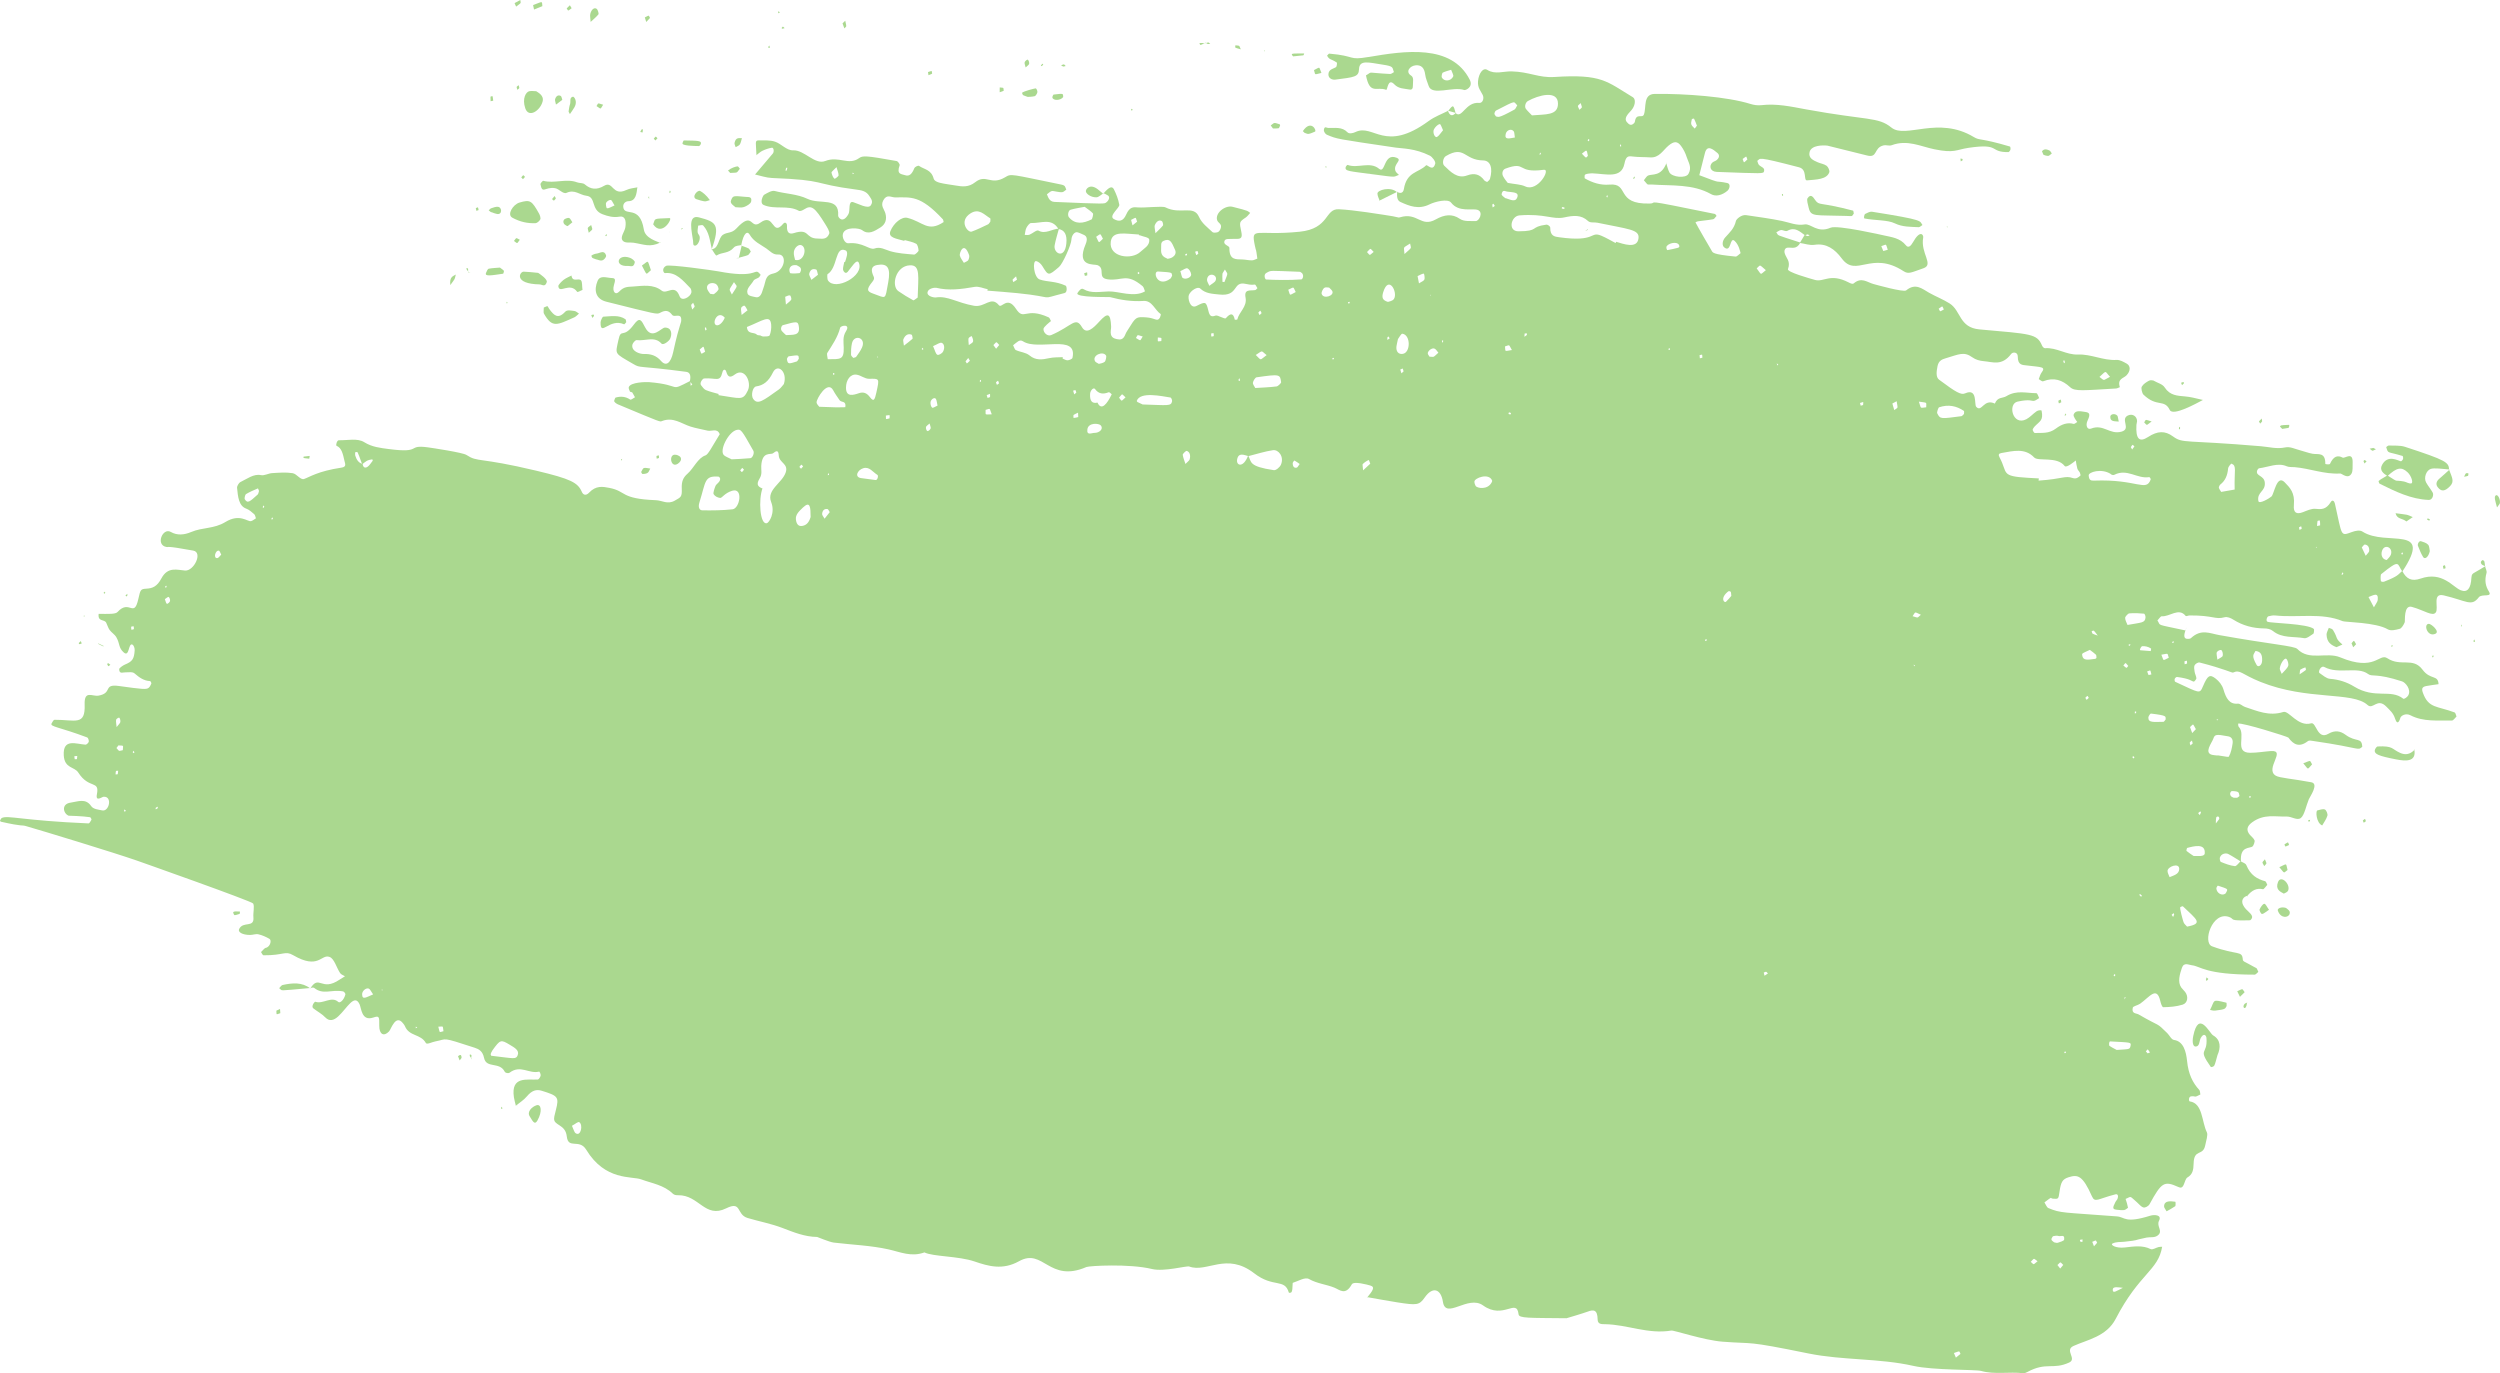 <?xml version="1.0" encoding="UTF-8"?>
<svg id="Layer_1" xmlns="http://www.w3.org/2000/svg" version="1.1" viewBox="0 0 730.21 401.09">
  <!-- Generator: Adobe Illustrator 29.2.1, SVG Export Plug-In . SVG Version: 2.1.0 Build 116)  -->
  <defs>
    <style>
      .st0 {
        fill: #aad88f;
      }
    </style>
  </defs>
  <path class="st0" d="M654.52,251.6c.56.36,1.36.5,1.62,1.13,1.16,2.85,3.13,4.04,5.47,4.66.29.08.42.69.63,1.06-.44.45-.99,1.35-1.29,1.28-1.67-.4-3.18.21-4.6,2.01l.13-.11c-1.3.29-1.94,1.41-1.32,2.7.9,1.87,2.96,2.55,2.61,3.77-.08.28-.42.69-.6.7-6.53.2-4.27-.34-6.11-.98-4.94-1.71-7.8,7.52-4.96,8.58,7.46,2.77,8.81,1.09,8.99,3.91.04.56.95.81,1.5,1.13,3.31,1.92,2.21.8,3.03,2.43-.35.28-.74.81-1.06.81-14.54,0-15.8-2.47-18.33-2.74-.99-.1-2.34-.99-2.94.79-.6,1.79-1.32,4.1-.17,5.72.34.47.77.82,1.12,1.28,1.04,1.36.74,3.25-.72,3.71-1.88.59-3.79.71-5.65.75-.39,0-.72-1.14-.9-1.88-1.05-4.38-3.13-1.09-5.86.85-.72.51-2.05.7-2.16,1.18-.41,1.83.99,1.55,1.72,1.97,6.65,3.87,4.94,2.09,8.33,5.43.68.67,1.21,1.91,2,2.02,2.74.38,3.53,3.38,3.81,6.16.38,3.79,1.63,6.34,3.58,8.46.22.24.21.87.3,1.31-2.05,1.08-1.17.36-2.71.54-.79.09-.7,1.43-.4,1.47,3.85.54,3.47,5.92,5.02,9.06.36.72-.24,2.49-.49,3.77-.64,3.28-3.3.89-3.39,5.34-.04,1.92-.32,3.19-1.84,4.07-.4.23-.71,1.2-.96,1.88-.46,1.23-.98,1.2-1.68.88-4.14-1.87-4.89-1.37-8.39,5.03-.32.59-1.28,1.08-1.76.96-.72-.19-1.28-.95-1.89-1.49-2.38-2.05-1.49-1.76-3.35-1.01.51,1.6.32.91.71,2.59-.37.23-.75.62-1.11.66-.68.08-1.34,0-2-.07-1.44-.14-1.51-.43-.55-2.32.17-.33.47-.57.59-.9.35-.94.03-1.47-.6-1.3-5.21,1.33-5.98,2.57-6.88.55-2.71-6.11-4.13-6.38-6.78-5.55-1.83.58-2.28,1.37-2.7,4.37-.29,2.01-.29,2.02-1.88,1.9-1.05-.08.14-.9-2.5,1.08.38.57.65,1.45,1.15,1.66,3.71,1.55,4.14,1.21,20.01,2.43,2.48.19,2.23,2.15,9.82-.22.87-.27,3.45-.39,2.48,1.51-.84,1.65,1.38,3.06-.47,4.35-.93.65-2.1.34-3.16.55-4.65.95-1.66.68-6.53,1.22-1.16.13-2.37-.04-3.46.54-.65.34.95,1.44,3.66,1.13,2.59-.3,5.16-.71,7.51.47.58.29,1.54-.4,2.32-.59.35-.09.7-.06,1.05-.09-1.15,6.99-6.66,7.73-13.57,21.06-2.68,5.17-8.28,6.09-12.31,7.91-2.75,1.24,1.09,3.76-1.28,4.85-4.78,2.19-6.63-.25-12.19,2.75-.4.21-.85.42-1.23.37-4.06-.49-8.36.45-12.31-.67-1.54-.44-14.03-.17-19.76-1.47-10.01-2.27-20.62-1.59-30.66-3.63-18.9-3.85-15.34-2.69-25.09-3.44-5.44-.42-14.2-3.38-14.96-3.25-6.79,1.14-12.79-1.74-19.33-1.86-.93-.02-2.18.11-2.2-1.39-.04-2.89-1.19-2.94-2.96-2.26-1.02.39-6.08,1.91-6.13,1.91-11-.12-13.87.04-14-1.15-.56-4.88-4.42,1.69-10.37-2.59-4.4-3.17-10.91,4.28-11.73-1.07-.59-3.85-3.04-4.51-5.3-1.27-1.61,2.31-2.35,2.32-7.97,1.45-2.99-.47-5.96-1.03-8.93-1.55l.05.16c1.49-1.87,2.53-3.08.96-3.53-.92-.26-4.87-1.36-5.43-.34-1.86,3.35-3.5,1.61-5.05.97-2.42-.99-5.07-1.18-7.43-2.53-1.16-.66-3.14.61-4.75,1.11-.06.02-.06,1.21-.13,1.86-.04.31-.14.78-.3.91-.2.17-.69.21-.73.06-1.22-4.21-4.5-1.28-10.11-5.62-8.14-6.29-13.78-.05-18.99-1.98-.73-.27-7.32,1.59-10.87.73-6.6-1.61-18.35-.93-19.15-.58-10.96,4.75-12.55-5.68-19.67-1.7-4.8,2.68-8.94,1.47-13,.08-4.71-1.61-12.19-1.4-14.64-2.65-3.81,1.41-7.01-.1-10.44-.87-5.22-1.17-10.7-1.35-16.06-2-1.35-.17-4.71-1.64-4.84-1.64-3.62-.04-6.85-1.37-10.14-2.63-3.29-1.26-6.79-1.9-10.17-2.91-3.36-1.01-1.63-5.11-6.26-2.82-6.2,3.06-7.94-3.95-14.04-3.83-.52.01-1.12-.06-1.5-.42-2.66-2.59-6.1-3.03-9.28-4.21-2.72-1.01-10.49.52-16.06-8.67-2.01-3.31-5.24-.03-5.67-3.86-.19-1.72-1.01-2.53-2.1-3.23-1.95-1.25-1.89-1.38-1.07-4.56.96-3.74.6-4.1-4.18-5.57-1.47-.45-2.82-.13-4.26,1.6-.98,1.18-2.24,1.91-3.37,2.84l.11-.05c-.19-.82-.44-1.61-.57-2.46-.96-6.36,3.96-5,7.02-5.21.24-.02.73-.76.79-1.16.05-.41-.29-1.18-.47-1.14-2.94.73-5.41-2.1-8.59.3-.39.29-1.24.11-1.45-.3-1.49-2.98-5.35-.83-6.02-4-.41-1.97-1.48-2.57-2.74-2.98-10.16-3.3-7.78-2.52-11.51-1.84-.95.17-2.45,1-2.75.46-1.53-2.74-4.88-1.85-6.13-4.96-.12-.29-.32-.5-.49-.73-2.2-2.9-3.51,1.64-4.13,2.3-1.54,1.64-2.88.83-2.86-1.64.03-2.73.02-2.99-1.78-2.4-3.43,1.12-3.41-2.71-3.99-3.92-1.5-3.16-3.63,1.2-6.22,3.58-1.28,1.17-2.56,1.54-3.75.31-1.05-1.09-2.36-1.75-3.53-2.67-.71-.55.37-2.02.63-1.92,2.1.83,4.72-1.78,6.67.06.46.43,1.61-.47,2.08-2.19.07-.24-.38-.85-.69-.9-3.61-.63-5.73,1.12-8.44-1.02-.28-.22-.79.02-1.19.05l.06.12c2.67-4.24,3.17,1.07,8.56-2.58.52-.35,1.05-.66,1.58-.99-.49-.31-1.11-.45-1.44-.95-1.04-1.57-1.68-4.16-3.04-4.68-2.52-.97-3.15,3.85-10.66-.52-2.39-1.39-2.64.08-8.64.03-.3,0-.5-.62-.75-.95,1.68-1.85,1.22-.87,2.07-1.57.74-.6.99-1.93.39-2.28-1.01-.59-2.09-1.07-3.22-1.33-.75-.17-1.63.19-2.43.19-2.22,0-3.64-.82-3.2-1.73,1.16-2.4,4.48-.22,4.17-3.44-.13-1.32.39-3.19-.08-4.02-.38-.68-33.69-12.44-33.95-12.53-6.74-2.35-27.27-8.6-32.37-10.07-1.46-.42-.66.23-7.37-1.29-.11-.03-.27-.3-.25-.32.16-.28.33-.67.54-.77,1.78-.86,5.86.75,25.35,1.59.22.01.61-.66.83-1.08.05-.11-.21-.7-.41-.73-2.09-.34-6.24-.44-6.25-.44-1.55-.59-2.29-3.42.58-3.82,2.1-.29,4.35-1.39,5.98.99.67.97,2.1,1.03,3.24,1.28,2.01.45,3.09-4.15.41-3.99-.48.03-2.41,1.61-1.96-.71.84-4.27-2.27-1.39-5.45-6.37-1.12-1.75-4-1.14-4.23-4.99-.3-5.12,3.67-3.29,6.39-3.14.27.01.89-.6.92-.88.04-.44-.19-1.13-.46-1.23-8.27-3.1-10.92-3.12-10.41-4.08.22-.43.6-1.08.84-1.08,6.13-.02,9.05,1.85,8.82-4.46-.15-4.3,2.23-2.28,4.04-2.59,4.25-.74,1.21-3.48,5.96-2.82,6.88.96,7.98,1.07,8.68.55.33-.24.61-.78.8-1.25.06-.15-.2-.72-.37-.73-1.78-.06-3.16-1.05-4.53-2.24-.65-.56-1.77-.28-2.69-.31-.75-.03-1.8.57-1.8-.95,0-.3,1.07-1.07,1.67-1.32,2.13-.89,2.69-1.56,2.85-4.17.04-.61-.26-1.45-.62-1.65-1.3-.72-.83,3.84-2.6,2.25-1.56-1.41-1.04-2.5-2.12-4.39-.51-.89-1.38-1.34-1.97-2.14-.42-.57-.65-1.4-.99-2.1-.55-1.15-2.52-.19-2.22-2.61,2.93,0,4.9.14,5.52-.55,3.49-3.84,4.77,1.92,6.06-3.75.63-2.79.65-2.96,2.38-3.06,1.75-.1,3.1-.6,4.37-3,1.88-3.56,4.72-2.44,6.92-2.29,2.58.17,5.26-5.3,2.38-5.83-8.55-1.56-6.91-.9-7.84-1.06-3.26-.56-1.07-5.75,1.28-4.39,1.87,1.08,3.95.87,5.93.03,3.35-1.43,6.67-.88,10.02-2.93,4.25-2.59,6.45,0,7.5-.26.47-.12.94-.53,1.42-.82-.16-.41-.24-.97-.5-1.2-.73-.63-1.47-1.31-2.32-1.62-2.25-.8-2.43-3.54-2.7-6.16-.04-.39.56-1.41.93-1.58,2-.95,3.95-2.51,6.06-2.05.98.21,2.19-.53,3.26-.59,2.02-.12,4.07-.3,6,.02,1.22.2,2.27,2.06,3.34,1.69,1.65-.57,4-2.27,10.9-3.31,1.56-.23,1.1-1.06.87-2.06-.42-1.82-.76-3.7-2.29-4.32-.3-.12.11-1.64.66-1.62,2.52.07,5.42-.69,7.43.57,2.26,1.41,4.67,1.67,7.09,1.99,10.06,1.33,5.14-1.36,11.54-.48,1.23.17,10.13,1.5,11.21,2.21,3.45,2.25,3.4.55,20.31,4.58,10.24,2.44,12.22,3.48,13.41,6.22.4.93,1.22,1.17,2.11.22,2.01-2.14,3.98-1.78,5.91-1.4,5.18,1.02,3.05,3.18,13.62,3.6,1.82.07,3.39,1.33,5.49.13,1.82-1.04,2.15-1.03,2.05-3.58-.08-1.96.36-3.14,1.68-4.29,1.83-1.6,2.99-4.6,5.27-5.36.71-.24,1.69-2.11,4.14-6.17-.73-1.9-2.36-.75-3.56-1.05-1.66-.41-3.36-.67-4.99-1.19-2.69-.86-5.04-2.89-8.33-1.6-.62.24.06.53-12.85-4.88-.26-.11-1.24-.65-1.09-1.11.11-.32.28-.84.42-.88,1.54-.44,2.94-.28,4.23.58.28.19.94-.43,1.42-.67-1.02-1.85-.68-1.34-1.14-1.52-.12-.05-.3-.05-.35-.17-.15-.4-.44-.92-.33-1.25.51-1.51,5.14-1.53,5.85-1.48,10.15.83,5.52,3,12.13-.35.04.48.07.96.11,1.43.16-.13.31-.27.47-.4-.24-.31-.48-.62-.72-.92.36-1.53.11-2.6-1.03-2.76-14.46-1.92-13.24-.99-15.43-2.26-5.72-3.33-5.32-2.7-4.4-7.03.79-3.71,1.31-.18,4.52-4.53,1.74-2.37,2.19-1.24,3.29.85,2.03,3.87,4.68.04,5.79.04,2,0,2.13,1.95,1.48,3.31-.28.59-1.96,1.98-2.51,1.36-2-2.27-4.85-.66-7.27-1.01-.32-.04-1.09.8-1.21,1.3-.44,1.93,2.12,2.79,3.38,2.76,1.95-.06,3.56.4,4.98,2.03,1.49,1.72,2.85.6,3.53-2.51,2.02-9.22,2.45-8.28,2.36-9.73-.12-1.83-2-.38-2.63-1.2-1.01-1.32-1.92-1.5-3.51-.64-.99.54-.95.47-15.71-3.22-3.25-.81-3.67-3.45-2.58-6.07.75-1.8,2.68-.88,4.16-.85,1.18.02,1.04.64.62,2.08-.55,1.91.45,3.06,1.56,1.86,1.38-1.48,2.58-1.35,3.92-1.45,2.96-.21,5.99-.77,8.48,1.2,1.51,1.19,3.8-2.14,5.21,1.62.65,1.74,3.16.16,3.44-1.03.1-.42-.06-1.1-.31-1.35-2.14-2.19-4.13-4.73-7.38-4.37-.41.05-1.1-1.35.31-2.12.89-.49,13.69,1.31,15.33,1.62,10.26,1.97,10.45-.42,11.49.19.31.18.54.53.81.81-.18.26-.34.63-.56.78-.51.36-1.25.45-1.54.96-.67,1.2-2.18,2.25-1.75,3.68.24.81,1.53.9,2.41,1.11.91.22,1.58-.49,1.95-1.8.21-.73.53-1.44.68-2.17.71-3.38,2.19-2.5,3.62-3.37,2.49-1.51,2.65-5.31.25-5.12-1.45.11-2.32-1.01-3.42-1.77-1.74-1.21-3.65-1.95-4.9-4.11-.56-.96-1.7-.65-2.43,3.21l.15-.12c-.78.23-1.75.12-2.29.75-1.6,1.85-3.38,1.27-5.02,2.31-.29.19-.92-1.15-1.39-1.78l-.13.1c.13-.07.27-.17.4-.2,1.75-.41,1.62-3.26,2.96-4.16,1.26-.84,2.53-.34,3.92-1.84,4.96-5.36,3.97.53,6.99-1.69,4.18-3.08,3.34,4.32,6.72.28.47-.56,1.12-.22,1.07.7-.11,2.02.74,2.46,1.99,2.07,4.72-1.5,3.21,1.59,7.01,1.59,1.15,0,2.57.45,3.33-1.41.25-.61-.67-1.99-1.19-2.85-2.99-4.84-4-5.65-6.08-4.3-.51.33-1.22.67-1.61.45-3.16-1.76-7.06-.27-10.27-1.7-1.28-.57-.19-2.8.14-2.98,1.02-.58,2.24-1.33,3.13-1.1,3.15.84,6.51.85,9.53,2.29,3.73,1.78,9.37-.71,8.96,4.91-.04.51,1.38,2.49,3.02-.48.57-1.02-.17-3.93,1.38-3.46,1.48.45,4.32,2.08,5.12.95.84-1.18.06-1.97-.39-2.71-.92-1.53-2.38-1.72-3.82-1.91-13.35-1.74-8.36-2.75-24.64-3.39-1.69-.07-3.3-.66-4.94-1.02.07-.09,5.14-6.06,5.21-6.15.42-.56.24-1.76-.3-1.67-.9.14-1.83.46-2.73.88-.61.28-1.2.85-1.8,1.3l.04.14c-.12-3.77-.62-4.5.72-4.47,1.59.04,3.26-.11,4.72.39,1.83.62,3.39,2.6,5.25,2.52,3.32-.15,6.33,4.33,9.39,3.12,3.98-1.57,6.75,1.4,9.87-.83,1.08-.78,1.92-.79,10.98.84.4.07.98.97.89,1.22-.99,2.73.49,2.54,1.57,2.91,1.25.43,2.02-.33,2.7-2.01.17-.42,1.12-.9,1.4-.7,1.49,1.05,3.54,1.04,4.25,3.68.2.74,1.16,1.09,1.86,1.26,1.52.38,3.1.52,4.65.8,1.84.33,3.71.54,5.6-.95,3.25-2.58,4.52,1.06,8.75-1.46,1.91-1.13,1.32-.95,16.3,2.1,1.4.29,1.21.65,1.58,1.51-.37.25-.75.66-1.1.72-.93.16-2.6-.43-3.14-.31-.46.11-.94.62-1.41.95.33.68.61,2.15,2.21,2.22,15.2.66,14.54.56,15.14.13.65-.46,1.18-1.5.5-1.99-.43-.31-.93-.49-1.4-.73l.04.17c1.57-1.87,2.52-2.35,3.07-1.27.68,1.36,1.28,2.87,1.58,4.51.16.9-3.23,3.26-1.6,4.18,1.53.87,2.74.66,3.59-1.27,1.05-2.37,2.12-2.24,3.53-2.12,1.81.16,7.06-.47,7.93-.03,4.48,2.26,8.23-.81,9.83,2.79.84,1.9,2.49,3.05,3.87,4.39.34.33,1,.22,1.51.11.69-.15,1.3-1.53.96-2.18-.27-.53-.86-.77-1.04-1.35-.66-2.17,2.42-4.43,4.48-3.92,5.08,1.27,4.28,1.2,5.17,1.79-.42.45-.82,1.02-1.28,1.33-1.93,1.3-1.92,1.31-1.31,4.2.32,1.52.03,2.02-1.11,2.05-2.92.07-3.6-.18-3.85.76-.28,1.03,1.49,1.24,1.48,1.88-.07,3.66,1.97,3.3,3.82,3.38.93.04,1.83.27,2.77.26.5,0,1.05-.33,1.57-.51-.47-3.55-.29-1.69-.72-3.78-1.19-5.79.16-2.77,13.05-4.07,8.82-.89,7.32-6.76,11.46-6.57,4.44.2,12.59,1.55,13.24,1.64,4.6.65,3.95.92,4.62.72,5.2-1.59,6.07,3.09,10.49.6,2.48-1.4,4.77-1.71,6.99-.17,1.25.87,3.06.61,4.65.66,1.03.03,2.33-2.65.56-3.26-1.58-.54-5.5.81-7.76-2.14-.93-1.2-4.69-.27-6.25.51-3.22,1.61-5.89.52-8.55-.69-1-.46-1.06-1.71-.93-3.08l-.09.08c.74.52,1.82.62,2.04-.75.82-5.14,4.29-4.74,6.49-6.95.08-.08.26.02.37.08.79.45,1.76,1.33,2.3-.55.18-.62-.85-1.99-1.59-2.36-4.36-2.17-8-2.05-9.92-2.34-17.57-2.6-17.06-2.47-20.15-3.77-.41-.17-.93-.91-.86-1.41.16-1.24.8-.57,1.25-.56,1.98.05,4.05-.41,5.66,1.28.47.49,1.56.27,2.31-.09,5.3-2.54,8.5,6.23,21.38-3.22,1.79-1.31,3.75-1.99,5.63-2.96l-.04-.18q.78,2.49,2.41.7l-.11.14c1.87,1.73,2.88-3.37,6.89-2.99.96.09,1.51-1.27,1.01-2.32-.59-1.24-1.54-2.07-1.37-4.03.19-2.22,1.45-4.1,2.74-3.28,2.21,1.4,4.69.36,7.05.42,5.25.13,7.92,1.93,12.47,1.64,13.93-.9,15.24,1.25,22.95,5.9.85.51.76,2.08-.06,3.33-.39.6-.92,1.04-1.35,1.59-.61.78-.95,1.64-.32,2.36.56.64,1.19,1.26,2.12.28.11-.11.21-.32.23-.49.37-2.54,2.15-.82,2.61-1.99.8-2.03-.34-6,3.2-6.04,8.89-.11,21.24.82,27.96,2.94.99.31,2.07.47,3.14.35,4.54-.53,8.76.43,13.04,1.22,18.01,3.29,21.06,2.15,24.96,5.32,4.16,3.38,13.65-3.51,24.05,2.76,1.87,1.13,1.67.14,10.57,2.78.14.04.22.63.14.92-.07.28-.42.71-.59.71-5.75.06-2.17-2.65-11.64-1.25-3.64.54-4.08,1.64-9.99.42-4.03-.83-7.87-2.89-12.44-1.19-.78.29-1.6-.13-2.4.06-3.01.71-1.56,3.87-4.99,2.9-.45-.13-11.21-2.81-11.39-2.83-1.36-.15-4.69-.16-5.21,1.84-.48,1.85,1.19,2.49,2.4,3.03.84.37,1.8.47,2.56,1.01.45.32.96,1.41.79,1.89-.73,2.12-3.77,2.12-6.49,2.37-1.15.1.17-3.16-2.36-3.82-12.82-3.34-11.11-2.57-12.19-1.87.16.4.24.92.49,1.17.62.65,1.76.8,1.5,1.82-.21.81-.14.73-13.8.23-2.04-.07-2.32-1.85-1.27-2.76.36-.31.82-.37,1.19-.67.84-.68.95-1.49.27-2.08-1.36-1.17-3.01-2.45-3.65-.07-.58,2.17-1.11,4.36-1.66,6.54,7.23,2.8,4.11,1.42,8.18,2.29,1.05.22.7,1.7.04,2.26-1.61,1.36-3.44,1.75-4.76,1-5.36-3.04-11.5-2.41-17.43-2.83-1.37-.1-.76.49-2.22-1.24.4-.47.78-1.17,1.2-1.37,1.28-.57,3.89.4,5.43-3.76l-.12.09c.31.93.52,1.97.95,2.75.78,1.39,4.78,1.82,5.56.43,1.12-1.97-.06-3.42-.51-4.9-.38-1.23-.98-2.35-1.66-3.27-1.08-1.45-2.06-1.41-3.66-.08-1.6,1.34-2.71,3.62-5.35,3.43-1.72-.12-3.48-.04-5.17-.26-1.21-.15-1.9-.16-2.35,2.11-.88,4.43-5.31,2.97-9.31,2.81-.36-.01-2.26.06-2.3.58-.02.32-.07.84.06.91,2.22,1.25,4.57,2.03,7.19,1.8,5.94-.52,1.59,5.8,11.72,5.53,3.06-.08-3.97-1.68,19.02,3.03.22.04.36.38.54.59-1.29,1.31.28.79-5.46,1.57-.23.03-.47.2-.71.3.7,1.4,4.11,7.23,4.66,8.16.41.7.11,1.16,7.05,1.84.42.04.98-.65,1.47-1-.12-.42-.49-2.43-1.74-3.58-1.49-1.36-.91,3.66-3.07,1.87-.66-.55-.54-1.91.29-2.85,1.25-1.42,2.63-2.53,3.17-4.87.12-.52,1.62-1.88,2.97-1.67,3.51.53,7.04.98,10.5,1.7,2.18.45,4.22,1.43,6.61,1.01,1.81-.32,3.65,2.65,7.56.96,1.98-.86,15.12,2.15,15.58,2.25,2.28.52,4.7.74,6.42,2.89.7.88,1.41.26,2.06-.89,2.15-3.82,3.13-2.12,2.99-1.37-.86,4.61,3.23,7.88.05,8.97-3.56,1.22-4.31,1.81-5.8.84-9.48-6.15-13.77,2.04-18.05-3.72-2.04-2.75-4.51-4.5-7.92-3.98-1.47.22-2.88-.34-4.32-.54.48-.8.96-1.59,1.44-2.39.93.51.58.41,1.42.24-.64-.42-.28-.46-1.37-.1-1.52-1.07-2.89-2.53-5.09-1.31-.57.31-1.25-.25-1.9-.2-.44.03-.91.43-1.37.66.89,1.14-.84.42,7.03,2.99-1.16,2.18-2.51,1.33-3.81,1.5-.7.09-.98.86-.77,1.6.41,1.48,1.83,2.31.95,4.66-.32.85,6.27,2.69,7.89,3.15,2.59.74,4.37-2.08,9.82.72.46.23,1.13.6,1.49.3,2.27-1.93,3.88-.36,5.72.16.72.2,8.86,2.49,9.6,1.88,2.76-2.26,4.65-.48,6.71.69,1.97,1.11,4.07,1.91,5.99,3.12,3.37,2.13,2.75,7.05,8.73,7.58,15.08,1.35,16.81,1.24,18.26,4.71.17.4.56.81.9.78,3.41-.24,6.2,1.99,9.58,1.85,3.9-.16,7.34,1.79,11.28,1.58,1.04-.06,2.02.56,2.95,1.06,1.21.65,1.18,2.19-.02,3.43-.91.94-2.75.98-1.95,3.46-.37.13-.75.37-1.1.39-9.62.55-12.03.92-13.43-.38-2.26-2.1-4.73-2.96-7.83-1.74-.42.16-.89-.39-1.33-.62.26-.64.44-1.39.8-1.88,1.31-1.77.15-1.57-4.28-2.11-1.3-.16-2.65-.02-2.65-2.62,0-1.34-1.45-1.37-1.92-.75-2.74,3.62-5.37,2.33-8,2.12-1.17-.1-2.38-.42-3.34-1.12-2.47-1.78-3.83-.9-7.85.29-.98.29-2.01.68-2.33,2.29-.29,1.48-.55,3.2.46,3.95,5.04,3.77,6.43,4.5,7.6,3.99,3.71-1.64,2.59,3.23,3.25,3.94,1.62,1.76,2.16-2.52,5.44-.95.81-2.02,2.24-1.48,3.35-2.16,3.01-1.85,5.86-.88,8.76-.88.35,0,.56.94.83,1.44-.49.27-.98.7-1.46.79-.79.15-1.08-.58-4.84.23-2.97.64-1.45,7.24,2.57,5.14,1.04-.54,2-1.66,3.03-2.35.44-.29,1.36-.36,1.41-.13.59,2.94-.54,3.01-2.13,4.71-.21.23-.53.77-.48.9.14.39.4.92.68.9,2.01-.09,4.03.27,6.08-1.28,1.76-1.33,3.46-1.87,5.2-1.38.28.08.71-.36,1.07-.56-.22-.3-1.28-1.61-1.05-2.2.53-1.33,2-.92,3.38-.73,1.1.16,1.65.5.7,2.47-.71,1.48-.11,2.82.98,2.4,3.65-1.44,5.4,1.84,8.9.89,2.92-.8-.38-3.55,1.81-4.69,1.35-.7,2.72.16,2.75,1.61,0,.35-.18.74-.19,1.11-.22,3.99.76,5.25,3.4,3.53,2.77-1.81,4.95-1.87,7.26-.18,2.97,2.16,3.17.96,25.72,2.88,2.35.2,4.57.87,7.09.34,1.43-.3,2.83.46,4.22.81,1.27.32,2.5.83,3.79,1.05,1.62.27,3.73-.56,3.69,2.94,0,.14,1.25.25,1.36.02,1.06-2.32,2.26-2.6,3.7-1.84.67.35,3.05-1.95,2.92,1.51-.04,1.05.11,2.39-.32,3.14-1.04,1.81-2.8-.04-3.32-.01-4.63.28-8.81-1.47-13.29-1.85-.79-.07-1.65.05-2.35-.27-2.55-1.13-5.36.26-8.05.6-.19.02-.51.45-.58.73-.43,1.62,2.07,1.28,2.26,3.48.22,2.59-2.37,2.71-1.88,5.36.19,1.02,3.24-.81,3.82-1.33.8-.73,1.54-6.51,3.84-4.17,1.55,1.59,3.05,3.04,2.71,6.64-.22,2.39.85,2.79,2.65,2.1,1.2-.46,2.48-1.07,3.6-.97,1.66.15,3.11.34,4.53-1.99.48-.79,1.03-.29,1.2.46,2.17,9.62,1.55,9.55,4.96,8.31,1.03-.38,2.31-.65,3.1-.13,6.87,4.49,20.89-2.31,11.64,11.67-1.63-2.27-.49-3.82-6.17.75-.22.18-.21,1.37-.11,1.99.04.24.64.34.97.21,4.18-1.64,4.02-2.04,5.28-3.14,1.21,2.39,2.75,3.14,5.37,2.24,6.37-2.21,9.39,2.51,11.73,3.42,1.91.75,2.95-.49,3.1-3.67.05-1.04.44-1.24,1.01-1.55,1.05-.58,2.08-1.23,3.12-1.85l-.14.12c.16.63.58,1.34.43,1.88-.65,2.3-.25,3.93.69,5.43,1.14,1.83-2.09.57-2.95,1.69-2.16,2.83-3.43,1.05-10.26-.56-3.45-.81-1.36,3.7-2.31,4.99-.93,1.27-3.31-.61-6.99-1.63-2.43-.67-1.92,4.08-2.07,4.48-.3.76-.94,1.79-1.44,1.92-1.2.32-2.62.7-3.55.14-3.39-2.03-12.41-2.06-13.12-2.36-6.19-2.59-13.17-.96-19.71-1.67-.64-.07-1.33.07-2,.24-.41.1-.84,1.35-.26,1.59,1.04.44,11.71.54,13.52,2.1.16.14.02,1.3-.11,1.38-.88.56-1.92,1.46-2.69,1.32-3.07-.56-6.46.08-9.13-2.09-.71-.58-1.7-.76-2.61-.76-3.23-.03-6.21-.83-8.95-2.55-.77-.48-1.74-.93-2.61-.7-2.74.74-3.15-.58-10.19-.54-.4,0-.98.35-1.18.1-1.98-2.47-4.67.34-6.95.14-.33-.03-.83.79-1.26,1.22,1.15,1.66-.98.95,8.23,2.93l-.03-.14c-.44,1.41-.71,2.71.8,2.59.27-.02.59-.03.81-.23,2.97-2.77,5.5-1.36,8.2-.88,15.45,2.77,21.98,3.16,22.85,4.06,3.47,3.59,8.54.78,12.53,2.45,10.2,4.27,11.34-1.32,13.74.25,3.99,2.63,7.48-.44,10.31,3.36,2.3,3.09,4.55,1.39,4.67,4.23-1.19.17-2.38.31-3.58.54-1.3.25-1.4.84-.98,2,1.65,4.55,4.08,3.78,9.25,5.71.28.11.38.78.56,1.19-.44.41-.93,1.18-1.31,1.17-4.13-.06-8.38.44-12.12-1.52-1.45-.76-2.8.18-2.95.69-.65,2.24-1.26,1.26-1.55.33-.51-1.68-1.54-2.5-2.52-3.51-2.7-2.79-3.9.97-5.53-.52-4.39-4.02-17.59-1.23-31.28-6.75-5.63-2.27-5.87-3.7-8.02-2.72-.28.13-2.47-1.07-9.74-2.94-.41-.11-1.19.31-1.47.79-.25.43-.11,1.33,0,1.94.11.66.45,1.2.52,1.87.02.22-.59,1.02-.78.98-.81-.16-.87-.82-4.89-1.36-.19-.03-.56.29-.67.56-.09.22,0,.79.14.85,7.31,3.37,7.11,3.63,8.12,1.3,1.38-3.19,1.97-3.59,3.74-2.2.92.72,1.84,1.8,2.23,3.12.76,2.58,1.73,4.39,4.16,4.17.75-.07,1.4.72,2.14.96,3.57,1.18,7.06,2.78,11.18,1.47,1.66-.53,4.24,4.43,8.15,3.31,1.49-.43,1.78,4.98,5.04,3.05,1.88-1.11,3.51-.81,5,.3,3.1,2.29,4.74.6,4.88,3.52-1.56,1.21.06.39-14.34-1.71-.51-.08-1.15-.26-1.59.08-2.46,1.88-4.16.99-5.64-1.06-.22-.3-13.41-4.41-14.69-4.1.05.3,0,.74.15.89,2.31,2.38-1.45,7.61,3.35,7.64,2,.01,4.06-.36,6.09-.51,4.6-.32-1.91,5.21,1.41,7.2,1.13.68,4.86.88,10.38,1.92,2.29.43-.38,4.16-.72,4.95-.8,1.88-1.26,4.63-2.34,5.48-1.07.84-2.7-.46-4.14-.42-3.32.11-6.58-.85-10.06,1.67-1.57,1.13-1.83,2.34-.67,3.69.46.54,1.06.92,1.35,1.61.13.31-.24,1.45-.57,1.75-.76.68-3.78-.2-3.39,4.46-1.23-.75-2.43-1.57-3.7-2.23-.72-.38-2.08-.14-2.46,1.03-.12.37.06,1.19.29,1.28,1.32.53,2.66,1.06,4.07,1.23.47.06,1.16-.96,1.75-1.49ZM491.08,102.44l.05.16-.05-.16ZM612.88,185.86c-1.62-2.13-1.09-1.66-1.95-1.52.35.92-.26.58,2.08,1.41l-.13.11ZM620.27,376.04l.05.14c-1.49-.13-3.22-.6-3.22.55,0,1.19,1.01.38,3.17-.69ZM105.91,135.49c.14,1.08.74,1.33,1.45.85.56-.38,1.02-1.15,1.51-1.77.03-.04-.08-.42-.14-.41-1.69.3-1.42.33-2.95,1.44-1.63-4.39-1.13-3.51-2.03-3.51,0,.32-.07.69,0,.94.39,1.31,1.06,2.22,2.16,2.47ZM309.16,66.89c-2.03-3.34-4.9-1.65-8.03-1.74-.38-.01-1.02.79-1.33,1.39-.3.58-.34,1.37-.49,2.07.46-.01.93.11,1.39-.06.91-.35,2.09-1.51,2.66-1.18,1.93,1.13,3.99-.52,5.94-.59-.43,1.61-.95,3.22-1.25,4.84-.44,2.38,2.93,4.25,3.41-.46.27-2.63-.52-3.98-2.3-4.27ZM364.63,133.22c-1.16-.27-2.9-1.22-3.29,1.01-.32,1.81,1.83,2.55,3.23-1.19,1.05,1.92.03,3.18,7.52,4.29.58.09,1.71-.82,2.05-1.6,1.02-2.34-.74-4.48-2.33-4.24-2.38.36-4.79,1.13-7.19,1.74ZM222.73,142.57c-1.26,3.42-.76,10.84,1.28,10.24.62-.18,2.5-2.95,1.23-6.18-1.41-3.58,3.23-5.52,4.26-8.66.85-2.58-1.92-2.73-2.04-4.95-.09-1.71-.76-1.33-1.67-.63-.69.53-3.19-.68-3.44,3.7-.07,1.23.36,2.32-.49,3.69-1.28,2.07-.06,2.48.91,2.95l-.05-.15ZM288.4,84.91c.03-.14.06-.29.09-.43-1.29-.25-2.55-.91-3.86-.68-3.81.67-7.56,1.15-11.15.26-.44-.11-2.35.15-2.56,1.28-.23,1.22,1.91,1.62,2.44,1.54,3.46-.53,6.11,1.54,11.13,2.43,3.23.57,4.95-2.99,7.28-.16.83,1.02,2.41-2.85,4.96,1.02,2.45,3.72,2.67-.63,9.58,2.53.3.14.44.71.66,1.08-.33.27-2.17,1.7-2.19,2.31-.04,1.13,1.2,2.24,2.27,1.78,6.18-2.67,7.08-5.54,8.98-2.3,1.31,2.23,3.31.28,5.09-1.68,2.47-2.72,3.26-2.38,3.42,1.48.01.36-.04.74-.09,1.11-.22,1.96.73,2.35,1.82,2.58.96.21,1.85.2,2.47-1.48.19-.51.53-.96.81-1.43,2.23-3.58,2.24-3.64,5.17-3.46,2.8.17,3.32,1.47,4.09.04.15-.28.29-.95.22-.99-1.72-1.15-2.5-4-5-3.84-3.37.22-6.63-.26-9.81-1.12-.27-.07-10.41.19-9.49-1.21.52-.79,1.11-1.49,1.71-1.13,2.26,1.36,4.89.74,7.43.68,2.83-.07,7.4,1.86,10.56-.02-.22-.51-.34-1.21-.68-1.5-4.83-4.06-6.01-1.43-10.2-2.01-3.19-.44-.56-3.09-2.95-4.13-.97-.42-6.38.65-3.52-6.09q.94-2.22-.6-2.81c-.61-.24-1.19-.58-1.82-.72-.81-.18-1.67.95-1.71,2.13-.06,1.58-2.56,7.1-3.63,8.01-3.12,2.66-3.09,2.62-4.86-.25-.43-.7-1.09-1.28-1.77-1.46-1.21-.31-.79,4.76,1,5.37,2.29.78,4.56.41,7.59,1.81.31.14.54,1.93-.32,2.14-8.12,2.06-1.75,1.25-13.86.03-2.89-.29-5.79-.49-8.69-.73ZM264.22,70.12c-.02.08-.05.16-.07.24-2.17-.64-4.88-.88-4.07-2.87.97-2.38,3.32-4.27,4.95-3.86,4.61,1.15,5.95,4.32,10.59,1.23-.08-.28-.09-.66-.24-.82-6.65-7.14-9.32-6.37-13.94-6.38-1.15,0-2.39-1.05-3.42.81-.91,1.64.23,2.6.58,3.81.51,1.76.02,3.24-1.43,4.15-1.83,1.15-3.55,2.23-5.39.77-.73-.58-4.91-1.08-5.56,1.04-.35,1.16.57,2.9,1.54,2.81,4.27-.39,6.23,2.05,7.62,1.55,1.75-.64,3.08.31,4.59.75,2.24.66,4.64.81,7.01,1.01.38.03,1.34-.95,1.32-1.17-.06-.76-.29-1.76-.72-2-1.04-.56-2.23-.74-3.36-1.07ZM471.9,70.99c.05-.12.1-.25.14-.37,2.06.6,6.22,2.23,6.55-1.09.26-2.52-2.96-2.58-12.04-4.48-.9-.19-2.05.12-2.69-.48-2.03-1.91-4.31-1.64-6.95-1.07-3.42.73-5.66-1.17-13.1-.59-2.5.2-3.48,4.67-.28,4.65,6.16-.03,3.17-1.29,8.11-1.94.43-.06,1.17.47,1.16.88-.03,2.48,1.3,2.62,2.62,2.8,10.9,1.52,8.94-1.87,12.31-.45,1.43.6,2.78,1.42,4.16,2.14ZM595.51,139.74c-.03.21-.05.43-.08.64,7.24-.5,7.63-1.53,9.97-.76,1.03.33,1.59-.11,2.29-.75.04-.03-.09-.62-.22-.87-.21-.4-.58-.67-.71-1.12-.22-.74-.31-1.58-.46-2.38-.33.25-2.72,2.3-3.25,1.61-2.24-2.91-7.73-1.25-8.9-2.49-2.71-2.87-6.16-1.88-9.57-1.3-.85.15-.94.53-.52,1.31,2.46,4.58.17,5.45,8.28,5.93,1.06.06,2.11.12,3.17.18ZM701.95,204.08c.24.19,1.15-.42,1.45-.94.98-1.74-.82-3.8-1.77-4.11-7.76-2.53-8.71-1.24-9.94-2.16-3.12-2.34-8.57.2-12.78-2.04-1.06-.56-1.9,1.44-1.42,1.75.99.64,1.94,1.6,3.05,1.69,2.55.2,4.89.93,7.08,2.27,6.1,3.73,10.61.59,14.34,3.54ZM360.65,93.39c.26-.01.71.01.73-.05.55-2.27,2.93-3.74,2.43-6.4-.5-2.61,1.35-1.97,2.81-2.21.21-.03.44-.37.66-.56-1.13-1.92-.07-.48-3.37-1.24-4.06-.93-1.93,3.75-7.82,3.09-1.97-.22-3.92-.23-5.52-1.75-.71-.68-2.7.51-3.3,1.84-.43.96.3,4.21,2.19,3.26,2.7-1.36,2.83-1.34,3.51,1.48.35,1.46.84,1.78,2,1.35.56-.2,1.16.27,1.74.43.46.12,1.12.57,1.36.29,1.31-1.49,2.17-1.58,2.59.45ZM209.91,115.07c-.03.11-.05.22-.08.34,6.55.96,7.13,1.7,8.6-1.35,1.18-2.44-.94-6.88-3.83-4.66-1.33,1.02-2.01.76-2.47-.83-.23-.8-.9-.83-1.15.24-.71,2.94-1.73,1.48-5.34,1.73-.4.03-1.39,1.31-.88,1.97.43.55.86,1.2,1.43,1.43,1.2.5,2.48.78,3.73,1.14ZM204.29,146.75c-.45,1.42-.01,2.3.86,2.31,2.91.04,5.85.02,8.8-.3,2.14-.23,3.24-6.45-.12-5.41-2.22.69-2.92,2.14-3.48,2.09-.71-.08-1.5-.44-1.91-1.1-.21-.34.23-1.62.54-2.4.25-.63,1.47-1.17,1.36-2.13-.03-.27-.3-.58-.51-.6-4.16-.29-3.63,1.44-5.54,7.54ZM434.36,53.17c.25-.26.73-.54.84-.93.9-3.15.13-5.35-2-5.38-5.6-.07-5.34-4.53-10.89-1.27-.81.48-1.12,2.18-.48,2.8,1.91,1.86,3.88,3.9,6.7,2.85,2.16-.8,3.7-.32,5.01,1.44.16.22.45.27.83.48ZM310.42,104.32c-.02.14-.04.27-.05.41.49.19.96.53,1.47.51.47-.02,1.34-.39,1.41-.71,1.61-7.18-10.05-1.93-14.45-4.84-1.01-.67-1.73.27-2.89,1.15.27.49.44,1.25.82,1.42,1.31.61,2.89.65,4.01,1.58,1.73,1.44,3.62,1.25,5.71.77,1.33-.3,2.64-.21,3.96-.29ZM332.64,68.71c.01-.07.02-.14.04-.21-4.03-.18-7.79-1.22-8.24,2.09-.63,4.55,6.1,5.45,8.7,2.93.95-.92,2.67-1.72,2.55-3.49-.05-.75-1.71-.87-2.65-1.27-.12-.05-.26-.04-.39-.05ZM440.38,53.42c2.1.4,3.75.39,5.15,1.04,3.62,1.69,7.5-5.16,5.4-4.87-8.17,1.11-4.87-2.66-11.22-.34-.82.3-1.12,1.39-.69,2.21.48.92,1.13,1.64,1.36,1.95ZM213.7,134.16c1.49-.08,3.46-.14,5.46-.33.67-.07,1.24-1.53.88-2.18-3.48-6.17-3.62-6.35-4.85-6.08-2.44.54-5.25,6.15-3.69,7.43.51.42,1.14.62,2.2,1.16ZM268.04,86.92c.16-6.17.87-9.57-2.27-9.43-4.21.18-5.53,6.05-3.37,7.55,1.4.98,2.86,1.85,4.33,2.66.21.12.68-.39,1.3-.78ZM246.6,76.49c.07.01.15.03.22.04.27-.9,1.14-2.96.16-3.39-3.17-1.38-2.22,5.08-5.29,6.96-.08.05-.11,1.43.15,1.81,2.1,3.19,10.62-1.29,9.03-5.11-.59-1.42-2.12,1.23-3.27,2.6-.7.83-1.36-.27-1.37-.77,0-.68.24-1.43.38-2.15ZM228.95,112.19c1.17-3.59-1.84-6.2-3.2-3.38-1.27,2.63-2.8,3.75-4.88,4.05-1.05.15-1.58,2.63-.89,3.63,1.3,1.86,2.83.6,7.53-2.75.6-.43,1.11-1.2,1.43-1.55ZM255.99,114.58c.91-4.15.89-3.98-2.13-3.94-1.27.02-2.37-1-3.63-1.2-1.78-.29-3.14,1.47-3.13,3.83.01,2.76,2.08,2.16,3.8,1.57,1.33-.45,2.29-.03,3.16,1.12,1.16,1.53,1.43.87,1.93-1.37ZM447.47,33.7c3.92-.36,7.58.1,7.59-3.41.02-4.09-5.78-2.48-8.79-.78-.73.41-1.04,1.69-.58,2.29.52.68,1.14,1.23,1.77,1.9ZM259.43,82.51c.78-4.24-.14-5.68-3.24-5.11-1.46.27-1.89,1.16-1.24,2.84.3.77.68,1.06-.19,2.13-1.71,2.12-1.59,2.75.28,3.39,3.93,1.36,3.41,2.1,4.39-3.25ZM616.53,138.45c-2.72-1.75-6.54-.56-6.46.42.1,1.32.55,1.55,1.54,1.51,12.71-.49,15.2,3.42,16.58-.35.05-.14-.27-.69-.44-.67-3.54.58-6.38-2.61-10.19-.68-.55.28-1.21-.29-1.03-.24ZM647.71,220.68s0-.04.01-.06c2.89.4,3.15.61,3.32.31.59-1.03.86-2.44,1.06-3.71.21-1.3-.38-1.97-1.24-2.14-3.79-.72-3.95-.53-4.41.74-.46,1.26-2.76,4.06-.32,4.66.51.12,1.05.13,1.57.2ZM239.29,118.81c6.51.23,4.49.19,7.61.13.34-1.99-1.16-1.3-1.67-2.05-.64-.95-1.32-1.86-1.87-2.9-1.64-3.06-4.89,2.53-4.85,3.51.02.57.55.96.78,1.31ZM289.26,64.74c0-.33.09-.89-.02-.96-1.77-1.06-3.27-3.06-5.78-1.45-3.52,2.25-.76,5.72.35,5.32,1.6-.58,3.2-1.37,4.79-2.13.24-.11.44-.51.66-.78ZM241.78,104.92c3.67-.02,4.74.24,4.66-3.38-.03-1.61-.38-3.14.66-4.79,1.42-2.24-1.52-1.7-1.7-1.02-.76,2.87-2.32,5.05-3.76,7.35-.21.33.07,1.19.13,1.83ZM143.66,308.39c6.59.77,7.05,1.09,7.55-.18.57-1.45-.99-2.25-2.38-3.09-2.54-1.53-2.73-1.47-4.96,1.62-.26.37-.61,1.08-.54,1.33.12.38.57.5.34.32ZM222.05,97.97c.21.08.56.33.95.32.62-.01,1.66.02,1.81-.36.38-.92.52-2.13.44-3.09-.27-3.08-2.36-1.22-7.09.67.2,2.3,2.06,1.35,2.96,2.27.18.18.5.11.93.19ZM379.73,79.39c-9.4-.35-8.31-.48-9.83.32-.94.49-.38,1.91-.1,1.93,2.31.13,6.92.24,10.31-.03.28-.02.8-.88.3-1.69-.15-.24-.41-.34-.67-.53ZM366.65,113.33c2.17-.14,4.19-.2,6.23-.46.43-.05,1.34-1.01,1.32-1.18-.32-2.34-.2-2.49-7.2-1.48-.34.05-.98,1.04-1.04,1.55-.06.54.43,1.04.69,1.57ZM316.81,60.41c-1.22.24-2.66.43-4.09.84-.7.2-.98,1.64-.5,2.21,1.82,2.18,4.16,1.84,6.62.62.21-.1.55-1.56.4-1.73-.62-.71-1.41-1.17-2.43-1.95ZM573.65,120.92c0-.26.1-.82-.02-.9-2.17-1.47-4.57-1.97-7.26-1.05-.22.08-.68,1.43-.55,1.71.88,1.85,1.13,1.63,7.08.88.23-.03.48-.41.75-.64ZM333.8,118.14c7.33.21,8.25.56,8.54-.92.07-.36-.22-1.07-.47-1.11-2.5-.38-8.87-1.83-9.84.98-.03.08.12.29.23.35.34.19.71.34,1.54.72ZM648.77,143.68c1.3-.23,2.62-.46,3.94-.69-.16-5.71.67-6.92-.9-7.56-.17-.07-.97.92-1.01,1.37-.18,2.06-.84,3.62-2.29,4.73-.2.15-.46.73-.42.92.11.43.39.73.68,1.23ZM320.56,117.59c1.12,2.5,2.77.48,4.16-2.43-.31-.21-.64-.7-.93-.58-1.6.64-2.89.49-3.95-.95-.43-.59-1.38.4-1.44,1.41-.12,2.01.53,2.94,2.16,2.55ZM236.77,151.02c-.02-2.8-.08-4.83-2.23-2.79-1.19,1.13-2.21,2.1-2.07,3.46.14,1.36.73,2.13,1.86,1.92,1.03-.18,1.89-.76,2.44-2.59ZM341.07,75.6c.27-.08.82-.12,1.31-.42.72-.43,1.28-1.18.85-2.17-1.06-2.47-1.53-3.49-3.39-2.65-.94.42-.61,1.43-.69,2.31-.16,1.86.66,2.4,1.91,2.93ZM408.32,99.04c-.2.96-.35,1.51-.43,2.06-.21,1.56.58,2.48,1.88,2.25,2.27-.4,2.31-5.52-.16-5.88-.35-.05-.98,1.17-1.29,1.57ZM229.58,97.88c2-.14,4.1.24,3.77-2.34-.23-1.81-.55-1.71-4.67-.57-.39.11-.82,1.1-.31,1.73.35.43.77.75,1.22,1.18ZM618.25,306.67c3.54-.26,3.83-.06,4.04-1.16.22-1.13.22-.99-5.96-1.33-.34-.02-.38,1.16-.19,1.3.54.39,1.13.66,2.11,1.19ZM621.4,182.54c4.3-.77,5.09-.59,5.27-2.16.05-.41-.22-1.12-.45-1.14-1.41-.14-2.85-.21-4.3-.08-.38.03-1.21.97-1.2,1.3,0,.73.42,1.34.69,2.08ZM255.75,140.21c.59.06.87-1.29.53-1.5-1.32-.78-2.33-2.49-4.1-1.96-1.8.54-2.68,2.63-.65,2.9,5.57.76,3.91.51,4.23.55ZM638.81,270.65c4.8-.9,2.84-2.03-1.19-5.9-.14-.14-.51.08-.76.19-.35.15.77,3.99.91,4.39.19.56.68.88,1.04,1.32ZM640.68,250.01c1.32,0,3.21.26,3.29-.74.25-3.04-3.1-2.14-5.17-1.59-.06.02-.23.8-.16.86.61.51,1.27.93,2.04,1.46ZM249.23,104.54c.36-.13.71-.12.87-.35.61-.86,1.27-1.74,1.7-2.74,1.24-2.87-2.38-3.93-2.97-1.13-.23,1.07-.28,2.2-.26,3.26,0,.41.45.68.66.96ZM436.96,34.01c.78.08.34.76,5.4-2.01.31-.17.54-.82.81-1.25-1.24-1.02.15-1.75-6.24,1.56-.18.09-.43.63-.43.9,0,.28.27.49.46.8ZM342.36,80.52c-.26-.89.55-.94-4.11-1.22-1.69-.1-.2,4.91,3.59,2.09.21-.16.35-.57.52-.87ZM405.4,88.18c.34-.15,1.33-.21,1.76-.88,1.2-1.88-1.54-7.13-3.14-1.98-.5,1.61-.22,2.39,1.38,2.86ZM435.7,140.89c.08-.15.17-.41.13-.51-.92-2.38-5.21-.75-5.18.31.01.45.16.89.35,1.22.41.73,3.56,1.26,4.7-1.03ZM75.66,143.42c-.12-.27-.26-.8-.35-.76-1.17.49-2.34,1-3.48,1.67-.21.12-.49,1.24-.36,1.45.85,1.41,1.47.76,3.8-1.34.19-.17.26-.66.38-1.01ZM232.23,75.91c2.57.7,3.68-3.47,1.88-4.28-.79-.36-2.03.59-2.23,1.91-.13.88.24,1.76.35,2.37ZM632.56,210.14c-.11-.89.7-1.12-4.32-1.72-.18-.02-.72.77-.74,1.12-.08,1.6,1.49,1.33,4.42,1.29.18,0,.42-.45.64-.7ZM658.8,190.13c-.52,1.1-1.32,1.19.34,4.13.41.72,1.53.2,1.59-1.28.08-1.83-.45-2.67-1.93-2.85ZM610.41,189.82c-2.14,1-2.31.96-2.24,1.53.2,1.7,1.6,1.37,3.81,1.09.12-.01.37-.23.36-.27-.02-.34,0-.8-.16-.95-.49-.48-1.04-.84-1.77-1.4ZM207.43,85.81c.63.06.93.22,1.14.07.46-.33.95-.74,1.26-1.28.16-.29-.17-1.44-.95-1.76-1.13-.46-2.4.11-2.38,1.14.02.81.7,1.41.93,1.83ZM697.13,163.57c.32-.4.99-.92,1.22-1.6.68-2.08-1.91-3.25-2.61-1.05-.42,1.3.18,2.51,1.39,2.65ZM317.61,125.37c-.27,1.95,1.23,1.06,2.05,1.07,1.44.02,2.72-1.14,1.89-2.16-.56-.69-3.66-.91-3.94,1.09ZM281.53,76.77c.58-.34,1.05-.43,1.28-.79.23-.36.38-1.12.26-1.45-1.56-4.39-2.9-.52-2.73.09.23.84.78,1.45,1.19,2.15ZM633.71,256.2c1.14-.5,2.75-.82,2.81-2.35.08-2.04-3.46-.72-3.42.56.02.61.35,1.11.6,1.78ZM666.45,196.83c.75-.88,1.57-1.49,1.89-2.34.2-.53-.16-1.77-.57-2.06-.52-.36-1.72,1.41-1.88,2.78-.05.42.27.82.56,1.61ZM650.48,260.2c.01-.49.53-.51-2.68-1.52-.07-.02-.44.56-.44.78.06,1.36,1.57,2.28,2.6,1.58.2-.14.34-.55.51-.84ZM272.53,101.1c.54,1.19.73,2.21,1.23,2.51.36.22,1.36-.33,1.68-.89.59-1.04.38-2.31-.38-2.58-.54-.19-1.36.48-2.53.96ZM320.97,106.28c.46-.14,1.15-.17,1.7-.61.28-.22.57-1.52.4-1.8-.87-1.48-4.15-.1-3.24,1.62.19.36.62.46,1.14.8ZM439.75,57.87c1.49.44,2.89,1.32,3.44-.26.54-1.56-1.33-1.39-3.01-1.65-.59-.09-1.3-.69-1.58.75-.07.34.62.8,1,1.11.2.16.5.12.15.05ZM421.49,38.04c-.39-.77-.67-1.86-.98-1.8-.56.12-1.28.81-1.66,1.5-.48.87.2,2.57.87,2.26.55-.26,1.03-1.11,1.77-1.96ZM599.97,362.86c.32.05.71.24,1.09.13.64-.19,1.79-.58,1.84-.88.25-1.75-.99-.88-1.61-1.09-.47-.16-1.04-.08-1.57.04-.18.04-.39.5-.53.8-.04.09.04.35.12.44.18.2.4.35.66.56ZM167.06,328.84c.48,1.01.64,1.85,1.07,2.15,1.55,1.09,2.23-2.5,1.06-3.22-.36-.22-1.14.53-2.14,1.06ZM344.75,79.2c.33.96.38,1.77.71,1.99.92.6,2.58-.23,2.46-1.06-.1-.74-.58-1.53-1.09-1.75-.43-.18-1.15.42-2.08.82ZM388.22,84c-.44,0-1-.21-1.44.09-.35.23-.85,1.27-.77,1.63.39,1.86,3.88.64,3.11-.73-.21-.37-.54-.61-.9-.99ZM232.7,77.46c-.32,0-1.71-.29-2.1,1.05-.12.4.07,1.27.27,1.3.84.13,1.73.07,2.61-.03.29-.03.77-1.15.23-1.68-.29-.28-.66-.42-1.02-.64ZM233.33,104.78c-.18-.94.45-1.24-2.95-.71-.17.03-.55.63-.53.81.22,1.63.61,1.39,2.87.7.2-.06.4-.52.6-.8ZM490.53,72.01c-.08-1.59-2.79-1.21-3.66-.18-.34.4-.03,1.25.18,1.22,1.05-.17,2.1-.44,3.16-.7.11-.03.22-.22.32-.34ZM693.38,177.39c.57-1.04,1.07-1.61,1.12-2.15.26-2.44-1.3-1.35-2.7-.85.45.86.91,1.73,1.57,2.99ZM211.7,92.8c-1.96-2.3-3.73,1.29-2.67,2.08.67.5,1.94-.34,2.67-2.08ZM353.24,83.48c.77-.64,1.62-.98,1.85-1.61.65-1.73-2.32-2.5-2.54-.2-.05.55.38,1.05.68,1.8ZM244.32,48.83c-.7.73-1.5,1.39-1.46,1.55.14.71.43,1.44.86,1.81.17.15,1.22-.74,1.22-.96-.01-.74-.32-1.39-.61-2.4ZM505.69,174.05c-.08-.59-.04-1.03-.18-1.19-.16-.18-.53-.27-.72-.12-2.51,1.97-1.17,3.5-.64,3.01.57-.52,1.08-1.18,1.55-1.71ZM213.77,86.02c1.9-3.01,1.6-2.05.61-3.61-1.69,2.75-1.43,1.77-.61,3.61ZM337.5,68.11c.97-.97,1.63-1.55,2.2-2.27.1-.13-.08-1.1-.32-1.25-.79-.48-1.6.04-2.08,1.18-.19.46.08,1.18.19,2.34ZM616.31,110.06c-1.66-1.73-.82-2.01-3.09.03,1.63,1.25.89,1.08,3.09-.03ZM417.53,104.18c1.5.01.86.42,2.6-1.16-.69-.8-1.01-1.72-2.25-1-.33.19-.81.72-.85,1.08-.04.4.34.76.51,1.08ZM690.99,162.33c.49-.65.98-1.03,1.01-1.36.11-1.24-.46-1.85-1.28-1.92-.24-.02-.58.55-.88.85.36.75.71,1.51,1.15,2.44ZM647.66,192.67c.74-.5,1.47-.75,1.56-1.13.13-.52-.08-1.44-.39-1.64-.29-.19-1.09.17-1.32.59-.21.37.06,1.16.15,2.17ZM264.02,100.96c.97-.75,1.77-1.33,2.52-2.01.06-.05-.06-1.1-.27-1.19-.89-.36-1.81-.06-2.41,1.34-.15.35.06.9.16,1.86ZM652.36,232.99c1.44.05.97.11,1.76-.48-.28-.94.18-1.39-2.2-1.45-.28,0-.88.76-.28,1.49.17.2.43.27.72.44ZM346.26,135.51c.61-.65,1.12-.96,1.23-1.35.33-1.26-.04-2.21-.86-2.46-.28-.08-1.2.93-1.18,1.1.13.9.47,1.69.8,2.71ZM240.84,151.51c.57-.73,1.04-1.33,1.51-1.92-.23-.32-.4-.88-.69-.92-.67-.08-1.42.19-1.53,1.43-.04.39.36.74.72,1.41ZM515.78,78.91c-2.15-1.82-1.44-1.57-2.68-.52,1.6,2.15.89,1.88,2.68.52ZM369.97,103.72c-1.75-1.31-.9-1.52-3.18-.04,1.83,1.8,1.04,1.55,3.18.04ZM357.06,82.32c.19.02.38.04.57.07,1.2-3.06.99-2.08.15-3.67-.92,1.58-.76.54-.72,3.61ZM625.69,188.75c-.28.03-.89,1.14-.54,1.18,1.01.1,2.03.17,3.05.24.03-.26.15-.69.09-.74-.83-.58-1.88-.76-2.61-.68ZM237,81.74c.77-.6,1.35-1.04,1.92-1.49-.18-.54-.24-1.44-.56-1.54-.7-.23-1.64-.21-1.99,1.21-.12.47.34,1.05.62,1.81ZM442.47,40.16c-.15-.9-.12-1.53-.33-1.8-.68-.88-2.08-.41-2.35.77-.43,1.88,1.22,1.23,2.69,1.03ZM414.46,82.77c.7-.48,1.38-.67,1.58-1.14.19-.46-.05-1.74-.19-1.72-.58.06-1.2.47-1.8.74.12.6.23,1.2.41,2.12ZM398.14,137.38c.86-.8,1.48-1.37,2.09-1.94-.16-.38-.36-1.13-.48-1.07-.59.26-1.2.67-1.72,1.18-.12.12.04.87.11,1.83ZM108.98,290.45c-.65-.91-.88-1.56-1.27-1.7-.82-.3-1.95.71-1.94,1.64.03,1.79,1.15.91,3.21.06ZM550.08,73.32c.57-.16.94-.26,1.31-.37-.67-1.89-.18-1.62-1.9-1.05.2.48.4.96.59,1.42ZM495.64,36.7c-.26-.66-.5-1.39-.83-2.02-.07-.13-.64.06-.66.16-.34,1.47-.33,1.56.84,2.71.03.03.35-.45.65-.85ZM410.23,74.2c2.4-2.19,1.9-1.4,1.64-3.07-2.27,1.48-1.8.69-1.64,3.07ZM378.46,85.3c-.87-1.59-.24-1.6-2.18-.67.69,1.86.12,1.72,2.18.67ZM273.84,118.46c-.22-.91-.24-1.61-.51-1.98-.4-.53-1.45.15-1.54,1.02-.06.57.16,1.35.48,1.57.26.18.85-.3,1.57-.61ZM229.56,88.96c.75-.66,1.25-.95,1.55-1.45.12-.2-.13-1.17-.37-1.23-.4-.1-.92.25-1.4.41.06.6.11,1.19.21,2.27ZM631.3,191.23c.81,1.88.17,1.84,2.16.89-.5-1.41.13-1.29-2.16-.89ZM552.73,117.87c.23.78.39,1.34.55,1.91,1.17-.91,1.08-.19.7-2.59-.34.18-.68.37-1.26.68ZM290.95,101.86c.35-.43.63-.77.91-1.1-1.05-1.13-.65-.98-1.71.03.24.31.47.63.8,1.07ZM462.04,44.88c.53.55.82.92,1.17,1.14.1.06.6-.46.59-.52-.39-2.18-.39-1.6-1.76-.62ZM282.97,100.8c1.14-.84,1.72-.68.87-2.61-.04-.08-.88.36-.94.62-.12.56.02,1.16.07,2ZM560.47,117.31c.77,2.12.11,1.88,2.15,1.65-.05-1.62.54-1.24-2.15-1.65ZM320.17,69.16c1.03,2.13.57,1.82,1.98.58-.97-1.82-.5-1.49-1.98-.58ZM34.59,217.72c-.19.26-.39.51-.58.77.98,1.06.49.89,1.86.63.05-1.53.47-1.28-1.28-1.4ZM640.31,214.11c.49-.52.78-.83,1.07-1.13-1.03-1.83-.6-1.56-1.71-.61.19.52.38,1.04.64,1.75ZM558.63,179.98c1.87.55,1.24.57,2.43-.42-2.05-.9-1.41-1-2.43.42ZM601.75,370.53c.34-.41.61-.73.89-1.06-1.06-1.06-.65-.92-1.7.03.24.3.48.6.81,1.02ZM216.62,91.99c.8-.63,1.26-.99,1.72-1.35-.29-.47-.51-1.08-.89-1.35-.18-.13-.91.37-.97.64-.12.55.06,1.13.14,2.06ZM289.68,121.02c-.77-1.89-.24-1.75-1.8-1.3.07,1.6-.46,1.34,1.8,1.3ZM330.79,65.83c.52-.42.93-.75,1.34-1.08-.53-1.37-.02-1.41-1.76-.52.11.42.22.85.42,1.6ZM333.77,98.29c-1.86-.55-1.33-.61-1.98.43,1.6.94,1.07.93,1.98-.43ZM314.94,121.82c-.03-.65-.05-.97-.06-1.28-.45.21-.9.39-1.33.67-.05.03-.02.87.04.87.44-.02.88-.15,1.35-.26ZM441.6,102.24c-1-1.66-.43-1.57-2.02-1.05.23,1.6-.36,1.42,2.02,1.05ZM510.38,46.58c-.43-1.07-.06-1.07-1.39-.15.5,1.2.12,1.3,1.39.15ZM595.14,368.39c-1.34-.93-.81-1-1.99.17,1.09.99.62.88,1.99-.17ZM64.62,162.01c-.28-.5-.42-1.12-.7-1.17-1.01-.2-1.72,2.36-.4,2.17.31-.05.65-.58,1.09-1ZM34.06,212.37c.6-.78,1.03-1.12,1.09-1.48.07-.43-.08-1.06-.31-1.26-.15-.13-.88.35-.92.58-.1.57.05,1.14.14,2.15ZM611.63,364.02c.38-.43.65-.73.91-1.03-.49-.78-.06-.85-1.43-.27.15.37.29.74.51,1.31ZM379.61,135.52c-.55-.38-1.02-.75-1.53-1.01-.06-.03-.5.54-.5.75,0,1.02.42,1.54,1.22,1.31.2-.06.39-.49.82-1.05ZM671.68,196.96c.72-.48,1.29-.85,1.85-1.28.02-.02-.11-.78-.16-.76-.5.17-1.01.37-1.49.68-.1.07-.1.6-.21,1.36ZM571.29,396.54c.51-.41.93-.75,1.34-1.09-.49-.9.06-.92-1.92-.26.15.36.31.72.57,1.35ZM128.02,299.88c.53,1.96.13,1.63,1.51,1.32-.27-1.73.11-1.36-1.51-1.32ZM271.51,123.7c-.47.44-1,.73-1.05,1.04-.07.41.15,1.07.41,1.17.22.09.81-.38.95-.74.12-.32-.15-.83-.3-1.47ZM204.37,102.08c.63,1.47.19,1.48,1.58.66-.6-1.93-.23-1.7-1.58-.66ZM401.23,73.58c-1.16-1.09-.66-1.28-1.95.04,1.04,1.18.58,1.02,1.95-.04ZM640.46,217.15c-.08-.28-.16-.57-.23-.85-.84.73-.73.36-.43,1.43.22-.19.44-.38.66-.58ZM282.81,104.56c-.26.33-.52.65-.79.97.49.75.14.9,1.28-.16-.13-.22-.27-.44-.49-.81ZM461.33,32.08c.89-.9.85-.38.36-1.97-.99,1.01-1.02.52-.36,1.97ZM350.01,74.08c-.27-.9,0-.85-.93-.56.43,1.28.22,1.11.93.56ZM676.78,153.64c.39-.08.64-.13.89-.18-.01-.47.02-.98-.08-1.4-.02-.1-.67.05-.68.12-.1.48-.1.96-.14,1.46ZM496.49,104.66c.25-.06.5-.12.75-.18-.1-1.06.16-.97-.83-.74.03.31.06.61.09.92ZM338.19,98.57c.02,1.39-.3,1.17,1.02,1.05,0-1.09.32-.89-1.02-1.05ZM620.2,194.39c1.16.93.78.83,1.43.12-1-1.12-.63-1.04-1.43-.12ZM627.56,197.18c.36-.08.6-.14.83-.19-.39-1.51-.1-1.24-1.25-.86.15.37.29.74.42,1.05ZM328.75,116.07c-1.26-1.16-.76-1.18-1.9.08.98,1.25.54,1.08,1.9-.08ZM543.47,118.49c.94-.23.7-.04.75-1.08-.32.1-.64.19-.95.29.07.26.14.53.21.79ZM288.44,116.23c.96-.31.74-.04.73-1.2-.32.13-.65.26-.97.38.08.27.16.54.25.81ZM48.15,175c.25.62.33,1.24.6,1.36.19.09.85-.47.91-.78.08-.41-.13-1.04-.39-1.21-.18-.13-.64.34-1.12.63ZM566.26,90.17c.55.91.12.97,1.51.22-.57-1.07-.15-1.15-1.51-.22ZM297.04,81.7c-.11-.42-.18-.69-.26-.97-.34.3-.69.56-1,.92-.06.06.15.76.18.74.36-.18.71-.45,1.07-.69ZM609.09,203.81c.45.71.18.81,1.01.02-.48-.72-.23-.76-1.01-.02ZM622.38,130.6c.13.23.26.46.39.69.22-.3.44-.61.66-.91-.68-.63-.43-.61-1.05.21ZM33.75,226.2c.77-.09.63.25.76-1.08-.78.1-.64-.25-.76,1.08ZM515.38,285c.34-.22.67-.45,1.01-.67-.66-.66-.35-.59-1.23-.26.06.27.13.53.23.93ZM445.26,98.35c.23-.16.48-.29.69-.49.06-.05.05-.47.02-.47-.21-.03-.43,0-.65.03-.02.31-.05.62-.07.94ZM409.96,108.47c-.32-1.05-.06-.91-.97-.52.12.37.23.73.35,1.1.21-.19.41-.38.62-.57ZM367.91,92.03c.2-.19.4-.38.59-.57-.48-.99-.27-.83-.97-.15.12.24.25.48.37.73ZM354.52,98.17c-.07-1.03.17-.92-.77-.76.08,1.11-.13.95.77.76ZM314.37,114.7c-.28-.93-.04-.81-.93-.6.11.36.22.73.32,1.09.2-.16.4-.32.6-.49ZM290.9,111.65c.36.97.14.85.91.32-.36-1-.16-.86-.91-.32ZM258.75,121.37c.08,1.29-.23,1.11,1.07.83.02-1.16.32-.98-1.07-.83ZM233.97,136.92c.2-.23.4-.46.61-.69-.64-.67-.36-.7-1.1.15.16.18.33.36.49.54ZM216.8,136.65c-.2.24-.41.48-.61.72.65.68.36.72,1.12-.17-.17-.18-.34-.37-.51-.55ZM647.21,240.52c.72-.97,1.01-1.23,1.01-1.4,0-.92-.83-.67-.91-.29-.1.45-.07.92-.1,1.7ZM627.3,307.67c.23-.09.45-.17.68-.26-.82-1.18-.55-1.06-1.21-.3.18.19.35.38.53.57ZM671.65,154.78c.22-.11.43-.23.65-.34-.19-.86.05-.85-.81-.4.05.25.11.5.16.75ZM642.51,238.08c.12-.25.27-.5.35-.76.03-.09-.16-.35-.21-.32-.21.12-.41.33-.61.5.16.2.31.39.48.59ZM202.2,90.41c.87-1.08.87-.55.25-1.98-.72.84-.72.31-.25,1.98ZM638.1,194.03c.24-.07.48-.14.71-.22-.07-.99.17-.94-.77-.63.02.28.04.57.06.85ZM21.82,221.76c.22-.01.44-.02.66-.03.03-.31.06-.62.09-.93-.29.03-.58.05-.86.08.04.29.07.59.11.88ZM39.11,183.77c-.09-.99.18-.92-.81-.72.1,1.1-.13.97.81.72ZM389.54,104.93c.03-.14.07-.28.1-.41-.16.03-.33.07-.49.1.09.45-.02.39.39.31ZM286.52,111.02c-.1-.02-.2-.04-.29-.06,0,.22-.02.45-.03.67.37-.22.29-.06.32-.61ZM39,219.99c.1-.09.2-.17.29-.26-.12-.15-.24-.3-.36-.44-.2.52-.23.35.07.71ZM36.22,236.87c.33.3.2.32.54-.11-.14-.11-.29-.23-.43-.34-.04.15-.07.3-.11.45ZM206.02,96.52c.12-.06.23-.11.35-.17-.19-.96-.09-.79-.5-.59.05.25.1.51.15.76ZM45.51,236.4c.74-.43.6-.26.53-.79-.74.44-.61.28-.53.79ZM229.43,49.83c.41.03.29.23.54-.81-.4-.02-.3-.23-.54.81ZM361.78,110.77c.04.6-.06.48.38.47-.02-.25-.05-.5-.07-.75-.1.09-.21.19-.31.28ZM684.44,167.51c-.05-.12-.09-.25-.14-.37-.14.2-.27.4-.41.6.35.19.22.27.55-.23ZM607.57,362.12c-.06.58-.24.43.66.66.02-.25.04-.51.06-.76-.24.03-.49.07-.73.1ZM634.73,267.83c.11-.25.25-.49.31-.75.02-.1-.14-.36-.18-.34-.19.11-.37.3-.56.46.14.21.28.42.43.63ZM625.31,261.87c.13-.05.25-.1.38-.15-.67-.72-.44-.57-.88-.38.17.18.33.36.5.53ZM617.88,284.79c-.33-.38-.19-.39-.53.11.32.37.18.4.53-.11ZM634.57,187.82c.4-.13.3,0,.36-.53-.16.07-.33.14-.49.21.04.11.09.22.13.33ZM622.88,221.3c.35.31.2.35.57-.13-.15-.12-.31-.24-.46-.36-.04.16-.08.32-.11.48ZM623.54,208.37c.13-.02.25-.05.38-.07.02-.65.11-.53-.36-.44,0,.17-.01.34-.02.51ZM603.16,105.81c-.09-.21-.17-.42-.26-.63-.26.28-.36.11-.03.93.09-.1.19-.2.29-.3ZM332.29,79.84c.34.31.2.34.55-.11-.15-.12-.29-.23-.44-.35-.04.15-.07.31-.11.46ZM473.19,42.37c.02.52-.06.41.32.39-.02-.21-.04-.42-.05-.63-.09.08-.18.16-.27.24ZM440.59,120.91c.76.22.58.25.76-.27-.2-.07-.41-.14-.61-.22-.04.15-.09.3-.14.49ZM346.31,74.68c.46-.18.35-.02.42-.63-.19.09-.38.18-.58.26.05.12.1.24.15.36ZM463.72,40.99c.33.39.19.39.54-.11-.32-.37-.18-.4-.54.11ZM456.24,60.49c-.09.51-.24.41.66.54.09-.5.24-.41-.66-.54ZM436.61,60.15c-.16-.26-.27-.48-.43-.65-.03-.03-.3.21-.3.28,0,.28.07.54.11.81.2-.14.4-.29.62-.44ZM421.52,99.45c-.1-.02-.2-.03-.3-.05,0,.22-.02.45-.03.67.38-.24.3-.07.33-.62ZM405.23,99.28c.22-.14.44-.28.66-.42-.1-.19-.18-.42-.31-.56-.04-.04-.31.13-.33.22-.05.25-.02.51-.02.76ZM48.26,171.63c.44-.09.34.03.39-.53-.46.1-.34,0-.39.53ZM394.15,88.61c.03-.15.06-.3.1-.45-.17.02-.34.04-.5.07.09.53-.02.43.41.38ZM450.08,44.88c-.04-.11-.08-.23-.12-.34-.11.17-.23.33-.34.5.3.22.18.26.46-.16ZM469.29,57.16c-.07.44-.16.35.23.49.03-.19.05-.38.08-.57-.1.03-.2.05-.31.08ZM241.8,138.8c.42-.12.32,0,.35-.52-.42.13-.32,0-.35.52ZM701.38,161.71c.08.11.16.21.23.32.33-.48.34-.31.03-.7-.09.13-.18.25-.27.38ZM487.33,102.14c.12.03.23.07.34.1.04-.14.08-.29.12-.43-.46-.12-.32-.16-.47.33ZM558.89,194.17c.15.22.23.34.31.46.12-.42.2-.31-.31-.46ZM518.92,106.21c.15.26.24.41.34.57.15-.53.25-.39-.34-.57ZM498.13,187.23c.41-.11.32.04.37-.55-.17.06-.34.12-.51.19.04.12.09.24.13.36ZM657.43,232.61c-.46-.18-.32-.21-.5.3.46.17.32.21.5-.3ZM647.93,210.03c-.21.07-.37.13-.52.18.28.28.14.33.52-.18ZM620.56,291.89c.14-.27.23-.45.33-.64-.11.02-.22.04-.34.06,0,.15,0,.31,0,.58ZM602.92,307.29c.22.46.09.42.53.17-.22-.46-.09-.42-.53-.17ZM622.14,188.55c.04-.14.08-.28.12-.41-.17.04-.35.09-.52.13.09.43-.04.41.4.28ZM269.42,102.18c.1-.08.2-.15.3-.22-.11-.13-.22-.26-.32-.39-.22.47-.24.32.03.61ZM121.89,300.19c-.18-.14-.31-.24-.43-.34-.01.16-.02.31-.04.47.12-.03.24-.07.46-.13ZM249.45,50.73c-.17-.14-.29-.23-.4-.32-.01.15-.02.29-.03.44.11-.03.23-.06.44-.12ZM243.67,109.43c.01-.61.09-.48-.33-.45,0,.64-.05.48.33.45ZM79.31,151.74c.46-.13.35,0,.38-.56-.47.14-.35.02-.38.56ZM77.02,148.34c.23-.68.23-.49-.12-.65-.23.68-.23.49.12.65ZM676.42,159.79l.14.26.13-.31-.27.04ZM111.62,289.36l.12-.33-.29.07.17.26ZM417.84,86.04l-.11.29.25-.05-.14-.23ZM256.19,104.42l.3-.1-.19-.25-.11.35Z"/>
  <path class="st0" d="M399.69,16.66c10.51-1.79,24.26-3.9,29.59,6.61,1.13,2.22-1.25,3.15-1.58,3.03-3.32-1.16-9.46,1.82-10.42-1.23-.34-1.09-.85-2.09-1-3.28-.26-2.11-1.26-2.83-2.73-2.72-1.78.14-3.13,1.92-1.4,3,.9.56.52,1.8.54,2.84.02.95-.25,1.39-1,1.24-1.53-.3-3.16-.18-4.41-1.5-1.95-2.06-1.99,1.74-2.39,1.59-2.77-1.07-4.77,1.58-5.91-4.22,2.18-1.23-.3-.78,7.05-.41.34.02.75-.35,1.12-.55-.58-1.36.14-1.67-3.34-2.19-4.02-.6-6.76-1.5-6.86,1.32-.08,2.29-1.32,2.34-6.94,3.07-.85.11-2.05-.34-2-1.6.06-1.51,1.68-1.62,2.26-2.09.18-.14.31-1.23.2-1.3-1.79-1.18-2.13-.7-2.85-2.02.22-.21.47-.61.65-.59,7.9.68,5.43,2.01,11.39.99ZM423.86,20.38c-.98.31-1.74.48-2.48.85-.15.08-.39,1.09-.27,1.35.63,1.32,2.67,1.2,3.35-.25.17-.37-.36-1.22-.6-1.94Z"/>
  <path class="st0" d="M192.91,70.82c-3.08,1.54-4.82.53-7.92.07-1.03-.15-2.33.18-3.02-.51-1.05-1.04.5-2.65.7-4.04.3-2.04-.21-3.33-1.71-3.06-1.81.32-3.32-.09-4.94-.69-3.58-1.34-1.78-5.08-4.78-5.42-1.91-.22-3.39-1.94-5.74-.85-1.02.47-2.18-1.17-3.39-1.36-2.93-.48-3.7,1.9-4.26-1.19-.03-.16.65-1.02.84-.96,3.17.88,6.76-.76,9.87.45.73.28,1.67.1,2.26.6,1.68,1.45,3.43,1.71,5.65.4,2.66-1.57,2.36,3.19,6.49,1.23,1.05-.5,2.16-.54,3.25-.78l-.03-.14c-.26,2.09-.44,4.19-2.68,4.2-.62,0-1.57.55-1.46,1.68.3,3.01,4.83-.83,6.02,6.6.4,2.55,3.79,3.43,4.89,3.93l-.03-.14ZM179.5,60c-.57-.86-.78-1.57-1.12-1.6-.4-.04-1.11.36-1.34.82-.18.37.05,1.6.26,1.62.52.05,1.13-.39,2.2-.84Z"/>
  <path class="st0" d="M697.36,139.05c-1.12-.7-2.47-1.65-1.6-3.26,1.67-3.12,4.67-1.23,5.49-1.05.15.04.54-.38.63-.66.09-.27,0-.86-.13-.9-4.62-1.42-4.13-.54-4.78-2.6.25-.16.53-.46.75-.45,1.58.07,3.25-.1,4.71.37,12.28,4.01,12.8,4.53,12.92,6.72l.14-.09c-2.16-.19-4.52-.51-5.51-.17-1.36.48-2.09,2.62-1.35,3.96.58,1.05,1.34,1.91,1.92,2.96.37.69-.1,2.18-1.14,2.14-5.22-.2-9.8-2.48-14.37-4.75-.17-.08-.21-.5-.31-.76.83-.63.08-.18,2.6-1.65,3.61,2.33,1.74,1.17,4.88,1.79.72.14,1.4.7,2.11.53.59-.14.04-2.16-1.1-3.23-1.79-1.68-3.14-1.43-5.86,1.09Z"/>
  <path class="st0" d="M628.98,111.15c1.31.76,2.64,1,3.31,2.04,1.53,2.35,3.73,2.4,5.95,2.6,1.7.16,2.56.42,5.2,1.03-1.8.95-8.74,4.84-9.68,2.93-1.65-3.33-3.71-.66-7.69-4.48-.42-.4-.74-1.91-.5-2.32.48-.82,1.37-1.36,2.13-1.76.49-.26,1.05-.05,1.27-.05Z"/>
  <path class="st0" d="M647.7,308.15c-.49,1.68-.62,2.47-.95,3.1-.16.3-.9.54-1.03.36-3.98-5.66-.82-3.32-1.25-8.45-.06-.74-.81-1.57-1.67.04-.47.87-.25,2.46-1.5,2.48-.78.01-1.04-1.32-.69-3.06,1.59-7.81,4.75-.81,5.8-.21,2.29,1.3,2.24,3.63,1.3,5.74Z"/>
  <path class="st0" d="M149.63,63.57c-1.63-.88.2-3.86,2.12-4.41,3.11-.91,3.56-.6,5.7,3.23.25.45.54,1.33.36,1.68-.27.54-.96,1.1-1.4,1.12-2.33.08-4.44-.35-6.78-1.61Z"/>
  <path class="st0" d="M393.04,48.84c.06-.26.47-.72.59-.67,2.9,1.12,6.5-1.12,9.18,1.13,1.88,1.58,1.29-4.74,5.1-3.23,1.83.72-.92,1.72-.37,3.74.16.57.69.86,1.07,1.28-1.81.58-.16.83-7.56-.17-6.9-.93-8.29-.88-8-2.08Z"/>
  <path class="st0" d="M541.46,62.4c-.72.89-.09.74-2.18.67-9.23-.31-10.32.36-10.99-2.37-.22-.9-.64-2.35-.34-2.79,1.02-1.5,1.69-.22,2.25.54,1.26,1.72,1.01.43,11.04,3.07.14.04.15.56.22.86Z"/>
  <path class="st0" d="M561.51,65.73c-.37.22-.78.65-1.11.63-2.35-.13-4.7-.03-6.92-1.11-2.18-1.06-5.61-.81-8.87-1.43-.34-.07-.07-1.23.18-1.34.65-.3,1.38-.73,1.97-.64,15.59,2.47,13.83,2.65,14.76,3.89Z"/>
  <path class="st0" d="M207.94,72.9c-.65-2.88-.8-5.06-2.53-7.01-.28-.32-.98-.01-1.48.01-.06.65-.23,1.35-.16,1.93.06.48.47.77.58,1.24.23.99-.52,2.55-1.22,2.66-.82.13-.62-.75-.7-1.41-.29-2.35-1.76-7.76,1.72-6.83,4.94,1.33,6.38,1.91,3.65,9.51l.13-.1Z"/>
  <path class="st0" d="M156.62,26.64c.51.38,2.36,1.21,1.86,3.04-.72,2.65-4.07,4.93-5.07,1.91-.95-2.85.23-4.76,1.2-4.95.66-.13,1.3-.01,2.01,0Z"/>
  <path class="st0" d="M705.2,219.03c.6,3.6-2.63,3.3-5.35,2.77-5.22-1.01-6.34-1.56-6.22-2.64.04-.38.56-1.12.81-1.13,4.64-.23,4.08.75,6.61,1.88,1.38.62,2.83.58,4.29-1l-.13.11Z"/>
  <path class="st0" d="M158.83,89.83c1.56-.62.79-.62,1.8.69,1.19,1.54,2.34,2.83,4.46.53.6-.65,1.79-.31,2.67-.22.49.05.9.5,1.35.77-.45.37-.88.87-1.35,1.08-5.04,2.26-6.47,3.22-8.89-1.09-.18-.32-.04-1.02-.04-1.76Z"/>
  <path class="st0" d="M157.19,79.7c.48.32,2.78,1.84,2.51,2.7-.5,1.59-1.37.69-2.07.67-7.72-.15-5.88-3.75-4.66-3.72,1.32.04,2.63.2,4.22.35Z"/>
  <path class="st0" d="M170.13,84.69c-.69.25-1.4.76-1.56.53-2.11-2.98-5.26.76-5.49-1.63-.04-.39.94-1.38,1.53-1.84.73-.56,1.54-.86,2.31-1.27.3,2.16,2.1.54,2.81,1.45.36.46.25,1.57.41,2.76Z"/>
  <path class="st0" d="M214.84,60.53c-.58-.49-1.67-1.1-1.33-1.97.58-1.48.61-1.39,4.34-1.05.75.07,1.9-.15,1.54,1.39-.15.64-1.35,1.32-2.09,1.57-.78.27-1.58.06-2.46.06Z"/>
  <path class="st0" d="M182.92,94.1c-.21.22-.51.67-.63.62-4.36-1.91-6.93,3.82-6.87-.56,0-.52.57-1.66.77-1.66,2.23-.1,4.56-.6,6.49.74.16.11.16.57.24.87Z"/>
  <path class="st0" d="M715.35,137.22c.82,2.2,1.6,3.38.31,4.74-1.55,1.63-2.61,1.68-3.64.34-.65-.84-.42-1.76.57-2.57.98-.81,1.93-1.73,2.9-2.6l-.14.09Z"/>
  <path class="st0" d="M157,327.25c-.89,1.57-1.48.04-2.28-1.18-.87-1.34.64-2.8,1.98-3.24,1.39-.46,1.77,1.8.29,4.42Z"/>
  <path class="st0" d="M682.45,189.03c-1.59-.62-2.82-1.42-2.9-3.67-.02-.58.43-1.31.66-1.97.41.19.96.21,1.21.61,1.62,2.65.49,2.26,2.76,4.26-.63.28-1.27.57-1.73.77Z"/>
  <path class="st0" d="M678.28,241.1c-1.77-.71-1.95-4.29-1.42-4.39.74-.15,1.57-.51,2.19-.27.42.16.9,1.29.75,1.8-.31,1.06-1.03,1.99-1.52,2.86Z"/>
  <path class="st0" d="M650.37,293.84c-.52.73-.02.97-3.42,1.35-.49.05-.95-.12-1.43-.2,1.52-2.93.41-3.18,4.76-2.12.11.03.06.63.08.97Z"/>
  <path class="st0" d="M190.78,65.52c.73-1.82-.21-1.6,4.8-1.82,1.02-.05-2.23,5.63-4.8,1.82Z"/>
  <path class="st0" d="M667.06,261.01c-1.16-.6-2.5-1.27-1.69-3.38.85-2.24,3.8.72,2.93,2.54-.23.47-.9.64-1.24.85Z"/>
  <path class="st0" d="M146.04,78.17c.54.42.89.61,1.14.93.07.1-.14.83-.2.84-3.32.48-5.46.91-5.03-.21.18-.47.52-1.19.77-1.24,1.19-.22,2.36-.25,3.32-.33Z"/>
  <path class="st0" d="M709.71,160.97c-.39,1.77-1.45,2.54-1.96,1.72-.6-.97-1.05-2.13-1.51-3.27-.19-.47.32-1.55.92-1.33.72.26,1.53.44,2.06,1.02.39.43.39,1.45.48,1.85Z"/>
  <path class="st0" d="M90.56,288.59c-9.87.87-7.85.87-9.02.04.33-.32.66-.85.98-.92,2.9-.64,5.73-.88,8.1,1l-.06-.12Z"/>
  <path class="st0" d="M184.04,75.32c.56.21,1.45.88,1.37,1.29-.32,1.7-1.28,1.01-2,1.06-4.15.29-3.15-3.76.63-2.35Z"/>
  <path class="st0" d="M322.24,56.49c-.65.4-1.34,1.11-1.95,1.14-1.61.09-3.29-1.1-3.12-1.93.17-.83,1.54-2.16,3.85-.1.41.37.84.7,1.26,1.05l-.04-.17Z"/>
  <path class="st0" d="M300.13,28.29c-1.63-.63-1.25-.3-1.62-1.18.64-.53,3.4-1.2,3.96-1.3.22-.04.58.68.54,1.08-.04.4-.51,1.14-.78,1.2-.92.21-1.83.19-2.1.21Z"/>
  <path class="st0" d="M203.36,58.17c-1.47-.67.41-2.74,1.12-2.4.69.34,1.84,1.22,2.86,2.68-.47.13-.94.34-1.39.37-.33.03-2.16-.46-2.58-.65Z"/>
  <path class="st0" d="M711.37,185.1c-2.36,1.14-3.63-2.85-1.94-2.89.66-.02,3.3,2.23,1.94,2.89Z"/>
  <path class="st0" d="M632.82,353.8c-.37-.69-.74-1.03-.73-1.46.06-1.8,1.99-1.48,3.3-1.33.09,0,.09,1.21-.02,1.29-.84.59-1.72,1.03-2.54,1.5Z"/>
  <path class="st0" d="M408.1,56.03c-1.77.87-3.53,1.75-5.3,2.62l.14-.11c-.23-.66-.58-1.27-.61-2-.04-1.05,3.86-2.14,5.69-.42l.09-.08Z"/>
  <path class="st0" d="M667.69,265.19c.54.45,1.4.85,1.05,1.8-.42,1.13-2.62,1.33-3.43-1.03-.21-.61,1.03-1.2,2.37-.77Z"/>
  <path class="st0" d="M174.09,75.75c-1.38-.52-1.03-.27-1.38-1.06.52-.42,1.25-.59,1.54-.62.99-.11,2.21-1.16,2.77.49.04.12,0,.39-.07.52-.99,1.69-1.93.8-2.87.67Z"/>
  <path class="st0" d="M199.34,41.81c.1-.29.3-.8.4-.79,4.21.07,5.15.07,4.98.95-.05.26-.41.7-.57.69-1.49-.02-5.05-.07-4.8-.84Z"/>
  <path class="st0" d="M381.03,38.79c-.12-.12-.31-.31-.49-.49,2.39-3.57,4.15-.12,3.55.14-.62.26-1.25.57-1.87.67-.38.07-.74-.19-1.19-.32Z"/>
  <path class="st0" d="M702.87,152.31c-1.18-1-2.73-.59-3.17-2.41,4.18.57,3.01.27,5.03,1.14-.67.46-1.35.92-1.86,1.27Z"/>
  <path class="st0" d="M187.49,77.57c2.11-1.45,1.5-1.92,2.63,1.35-1.62,1.31-.96,1.77-2.63-1.35Z"/>
  <path class="st0" d="M216.5,71.74c2.81,1.03,2.01.6,2.8,1.74-.99,1.25.02.83-3.6,1.83l.06.12c.3-1.27.6-2.54.9-3.81l-.15.12Z"/>
  <path class="st0" d="M197.71,132.88c.25.13.64.23.92.51.49.5.32,1.2-.23,1.72-2.26,2.14-3.19-1.87-1.55-2.28.26-.06.51.02.86.05Z"/>
  <path class="st0" d="M172.52,6.4c-.07-1.11-.25-1.75-.11-2.34.31-1.3,1.2-2,1.89-1.46.33.26.63,1.42.52,1.56-.58.74-1.29,1.29-2.3,2.24Z"/>
  <path class="st0" d="M166.46,33.32c-.25-.51-.4-.65-.38-.78.11-.72.19-1.47.43-2.15.25-.73-.28-1.89.84-2.15.3-.07,1.43,1.32.46,3.05-.39.69-.86,1.3-1.35,2.03Z"/>
  <path class="st0" d="M662.74,265.73c-.97.62-1.55,1.22-2.05,1.22-.32,0-.82-1.06-.7-1.32.3-.68.92-1.59,1.36-1.64.41-.05.74.86,1.39,1.74Z"/>
  <path class="st0" d="M164.81,65.47c-.46-.65-.25-1.33.31-1.57,1.39-.59,1.28-.13,2.06,1.02-.45.37-.89.76-1.35,1.1-.15.11-.91-.4-1.02-.55Z"/>
  <path class="st0" d="M155.98,2.79c-.15-.73-.21-1.02-.27-1.31,3.11-1.18,2.49-1.18,2.71.32-.83.34-1.67.68-2.45.99Z"/>
  <path class="st0" d="M144.08,62.15c-.94-.28-.59-.09-1.34-.71.23-.2.45-.51.68-.59.67-.22,1.37-.51,2-.45,1.26.12,1.33,2.37-.23,2.1-.38-.07-.74-.21-1.11-.32,0-.01,0-.02,0-.03Z"/>
  <path class="st0" d="M596.87,45.22c-.17-.33-.3-.7-.44-1.06.33-.24.65-.92,2.16-.22.3.14.48.57.71.88-.32.24-.65.62-.97.7-.35.08-1.43-.23-1.46-.3Z"/>
  <path class="st0" d="M310.53,28.35c-.69,1.02-2.94,1.13-3.15.12-.04-.2.25-.83.36-.85,3.28-.42,2.66-.19,2.8.73Z"/>
  <path class="st0" d="M162.39,30.55c-.13-.74-.37-1.24-.25-1.61.36-1.08,1.05-1.25,1.65-.91.25.14.31.75.45,1.14-.57.42-1.13.84-1.85,1.38Z"/>
  <path class="st0" d="M672.75,222.94c2.46-.9,1.78-.97,2.57.32-1.55,1.64-.87,1.69-2.57-.32Z"/>
  <path class="st0" d="M665.75,253.28c2.43-1.05,1.83-1.33,2.41.82-1.3.93-.68,1.23-2.41-.82Z"/>
  <path class="st0" d="M213.27,50.51c-.28-.32-.46-.52-.63-.71,1.01-.8,2.14-1.12,2.75-1.21.26-.03.48.45.71.7-1.1,1.29-.32,1.09-2.83,1.22Z"/>
  <path class="st0" d="M214.87,42.98c-.13-.45-.4-.87-.32-1.25.37-1.74,1.4-1.35,2.15-1.37-.19.62-.29,1.32-.6,1.82-.23.38-.72.49-1.23.8Z"/>
  <path class="st0" d="M371.81,37.52c-.21-.28-.43-.58-.65-.88,1.08-.74.7-.98,2.56-.36.1.03.21.3.18.39-.11.29-.3.76-.44.79-.53.1-1.05.05-1.64.07Z"/>
  <path class="st0" d="M618.85,123.14c-1.17-.14-2.51.1-2.47-1.42.02-.78,1.32-1.06,2.03-.34.22.22.21.8.44,1.76Z"/>
  <path class="st0" d="M385.97,21.3c-2.32.56-1.67.64-2.18-.82,2-1.02,1.36-1.05,2.18.82Z"/>
  <path class="st0" d="M377.7,16.47c-.85-.97-.49-.82,3.24-.85-.08.19-.17.53-.24.54-1.05.13-2.09.22-3,.31Z"/>
  <path class="st0" d="M189.93,136.86c-.55.99-.4,1.52-2.23,1.59-.17,0-.46-.54-.41-.63.21-.43.54-1.08.8-1.13.58-.11,1.15.09,1.85.17Z"/>
  <path class="st0" d="M729.34,148.22c-.44-1.74-1.06-3.3-.24-3.58.54-.18,1.24,1.28,1.08,2.29-.05.29-.37.58-.85,1.29Z"/>
  <path class="st0" d="M654.26,291.16c-.35-.72-.57-1.17-.8-1.63,1.91-.87,1.32-.78,2.17.27-.39.39-.79.78-1.38,1.36Z"/>
  <path class="st0" d="M299.57,19.7c-.14-.67-.4-1.16-.28-1.53.1-.34.75-.84.91-.74.26.17.46.78.4,1.2-.04.3-.56.61-1.02,1.06Z"/>
  <path class="st0" d="M150.75,1.93c-.22-.51-.33-.77-.45-1.02.56-.3,1.12-.61,1.68-.91.11,1.11.44.65-1.23,1.93Z"/>
  <path class="st0" d="M666.59,125.27c-.3-.32-.48-.51-.66-.69.35-.35-.12-.39,2.65-.49.17,0,.06.84-.2.9-.64.13-1.29.21-1.79.29Z"/>
  <path class="st0" d="M176.17,30.59c-.93,1.4-.43,1.38-1.94.39.65-.98.14-.92,1.94-.39Z"/>
  <path class="st0" d="M150.12,70.38c.85-1.01.39-1.03,1.71-.35-.94,1.18-.51,1.23-1.71.35Z"/>
  <path class="st0" d="M131.53,83.27c-.25-2.3.59-2.51,1.61-3.09-.45,1.64.02.83-1.61,3.09Z"/>
  <path class="st0" d="M188.76,6.43c-.18-.56-.3-.95-.42-1.34,1.47-.74,1.03-.66,1.52.15-.31.34-.63.68-1.1,1.18Z"/>
  <path class="st0" d="M171.97,67.99c-.35-1.71-.65-1.2.69-2.27.51,1.65.54,1.06-.69,2.27Z"/>
  <path class="st0" d="M628.46,123.1c-1.71,1.24-1.16,1.27-2.18.28.63-.94.07-.9,2.18-.28Z"/>
  <path class="st0" d="M661.35,252.98c-.74-1.38-.69-.88.19-1.99.61,1.52.62.98-.19,1.99Z"/>
  <path class="st0" d="M686.84,187.88c.87-.91.55-1.03,1.34.29-.28.3-.57.59-.85.89-.16-.39-.33-.79-.49-1.18Z"/>
  <path class="st0" d="M291.99,26.94c0-.58.01-.99.01-1.4,1.36.15,1.01-.05,1.17.98-.34.12-.68.25-1.19.43Z"/>
  <path class="st0" d="M70,266.93c-1.63.46-1.5.64-1.87-.27-.26-.63,1.41-.43,1.98-.4,0,0-.04.28-.1.67Z"/>
  <path class="st0" d="M660.15,123.73c-.12-.21-.23-.43-.35-.64.27-.28.53-.56.8-.84.18,1.06.3.68-.45,1.48Z"/>
  <path class="st0" d="M90.33,133.98c-2.02-.24-1.69-.1-1.65-.61.59-.07,1.19-.13,1.78-.2-.02.15-.05.3-.13.81Z"/>
  <path class="st0" d="M80.73,295.2c.35-.17.71-.34,1.06-.51.03.41.06.83.09,1.24-1.36.44-1.05.57-1.16-.73Z"/>
  <path class="st0" d="M271.2,21.98c-.06-.39-.11-.66-.15-.93,1.38-.42,1.04-.49,1.21.47-.35.15-.71.3-1.06.45Z"/>
  <path class="st0" d="M693.21,130.83c.32.16.55.28.77.39-1.28.58-.8.62-1.84-.16.39-.08.78-.16,1.07-.23Z"/>
  <path class="st0" d="M166.45,1.54c.23.38.37.62.52.86-1.28.94-.89.82-1.45.05.31-.31.63-.62.93-.91Z"/>
  <path class="st0" d="M246.09,6.81c.39-.37.59-.56.79-.75.43,2.02.45,1.41-.25,2.24-.18-.5-.37-1-.54-1.48Z"/>
  <path class="st0" d="M161.78,58.62c-.18-.16-.37-.31-.55-.47.26-.3.51-.6.77-.9.48.94.48.6-.22,1.37Z"/>
  <path class="st0" d="M725.99,165.4c-.61-.27-1.33-.38-1.38-1.2,0-.14.35-.59.49-.59.22,0,.49.19.56.44.13.44.13.97.18,1.47l.14-.12Z"/>
  <path class="st0" d="M187,38.56c.14-.27.27-.56.44-.78.06-.07.34,0,.34.05,0,.28-.06.58-.1.87-.22-.05-.45-.1-.67-.15Z"/>
  <path class="st0" d="M152.74,52.34c-.16-.18-.33-.36-.49-.53.72-.81.45-.8,1.1-.14-.2.22-.41.45-.61.67Z"/>
  <path class="st0" d="M151.48,24.88c.32,1.09.32.74-.36,1.36-.33-1.09-.34-.74.36-1.36Z"/>
  <path class="st0" d="M637.33,112.5c-.09-.23-.18-.47-.27-.7.93-.35.71-.21.86.13-.21.2-.42.4-.59.57Z"/>
  <path class="st0" d="M139.14,61.58c-.06-.26-.11-.53-.17-.79.78-.29.6-.47.82.57-.22.07-.43.15-.65.22Z"/>
  <path class="st0" d="M143.3,29.57c-.01-.44-.02-.89-.04-1.33.75-.21.56-.53.8,1.17-.22.05-.44.09-.77.16Z"/>
  <path class="st0" d="M23.6,187.24c.09.23.18.47.27.71-.94.35-.72.21-.87-.13.21-.2.42-.41.6-.57Z"/>
  <path class="st0" d="M602.07,117.49c-.93.48-.67.48-.87-.44.93-.5.67-.49.87.44Z"/>
  <path class="st0" d="M422.93,32.5c1.52-2.02,1.59-2,2.27.66l.11-.14c-.8-.23-1.61-.46-2.41-.7l.04.18Z"/>
  <path class="st0" d="M719.73,139.25c.4-.79.34-1.25,1.25-.98.04.01-.04.69-.09.71-.35.13-.71.18-1.16.27Z"/>
  <path class="st0" d="M691.04,239.86c-.83.61-.58.56-.89-.22.82-.61.58-.59.89.22Z"/>
  <path class="st0" d="M362.42,14.41c-2.01-.59-1.63-.33-1.58-1.18,1.45.18.98-.07,1.58,1.18Z"/>
  <path class="st0" d="M311.27,19.29c-.91.2-.56.26-1.35-.22,1.1-.4.74-.38,1.35.22Z"/>
  <path class="st0" d="M668.61,246.81c-1.4.62-1.01.6-1.36-.19,1.32-.77.94-.77,1.36.19Z"/>
  <path class="st0" d="M691.24,134.74c-.2.22-.39.43-.59.64-.11-.23-.23-.44-.31-.69,0-.03.23-.35.29-.33.22.08.41.24.6.37Z"/>
  <path class="st0" d="M192.48,133.77c-.89.29-.66.34-.73-.59.89-.26.67-.33.73.59Z"/>
  <path class="st0" d="M134.25,309.73c-.17-.44-.32-.84-.47-1.23.32-.19.96-.91,1.04.42,0,.17-.3.45-.57.82Z"/>
  <path class="st0" d="M191.44,41.03c-.16-.17-.32-.35-.49-.52.71-.78.44-.78,1.09-.13-.2.22-.4.44-.6.65Z"/>
  <path class="st0" d="M30.29,173.22c.03-.14.07-.27.1-.41.13.1.26.2.39.31-.32.39-.19.37-.49.1Z"/>
  <path class="st0" d="M36.9,174.23c-.08-.1-.17-.21-.25-.31.18-.16.36-.32.53-.49.05.67.08.45-.28.8Z"/>
  <path class="st0" d="M31.6,194.6c-.11-.23-.21-.46-.32-.69.47-.24.21-.35.96.29-.21.13-.42.27-.64.4Z"/>
  <path class="st0" d="M304.54,18.58c.06.11.11.22.17.33-.66.62-.52.45-.68.15.17-.16.34-.32.51-.47Z"/>
  <path class="st0" d="M722.5,187.05c.1-.09.2-.18.3-.28.02.25.05.49.07.74-.44,0-.34.13-.38-.47Z"/>
  <path class="st0" d="M714.32,165.96c-.73.24-.58.49-.78-.66.71-.23.57-.5.78.66Z"/>
  <path class="st0" d="M195.87,55.78c-.03.58.05.41-.33.64,0-.23.02-.47.03-.7.1.02.2.04.3.06Z"/>
  <path class="st0" d="M708.87,151.71c.32-.39.09-.42.91.06-.32.37-.09.42-.91-.06Z"/>
  <path class="st0" d="M674.64,239.92c-.46.09-.34.16-.45-.35.19-.04.37-.08.56-.12-.04.16-.08.31-.11.47Z"/>
  <path class="st0" d="M656.33,292.68c-.18,2.9-1.74,1.56-.68.52.21-.2.49-.25.73-.37l-.05-.16Z"/>
  <path class="st0" d="M645.03,285.94c-.15.18-.29.4-.46.52-.06.04-.26-.12-.26-.21.03-.26.12-.52.19-.78.17.15.35.31.52.46Z"/>
  <path class="st0" d="M227.26,3.69c.03-.14.07-.28.1-.42l.4.31c-.33.4-.19.38-.5.1Z"/>
  <path class="st0" d="M572.71,47.14c-.04-.27-.07-.55-.1-.82.19.03.4.02.58.1.06.03.08.39.05.41-.17.13-.35.21-.52.31Z"/>
  <path class="st0" d="M636.43,125.33c.02-.63-.04-.44.33-.68,0,.25,0,.5-.01.74-.11-.02-.21-.04-.32-.07Z"/>
  <path class="st0" d="M229.17,8.21c-.76.26-.55.25-.89,0,.46-.53.24-.62.89,0Z"/>
  <path class="st0" d="M603.5,121.08c-.29.44-.17.37-.49.21.12-.18.24-.35.36-.53.04.11.08.22.13.32Z"/>
  <path class="st0" d="M173.01,92.86c-.1-.27-.2-.54-.31-.82.22-.06.44-.17.65-.16.08,0,.19.36.16.4-.16.23-.36.42-.51.58Z"/>
  <path class="st0" d="M477.51,51.88c-.31.47-.19.4-.52.22.13-.19.26-.38.39-.57.05.12.09.23.14.35Z"/>
  <path class="st0" d="M352.1,12.46c-1.83.91-1.33.81-1.79.2.45-.14-.05-.13,1.84-.06l-.05-.14Z"/>
  <path class="st0" d="M24.57,180.11c-.06-.07-.13-.14-.19-.21.14-.03.28-.06.43-.09-.08.1-.16.2-.23.3Z"/>
  <path class="st0" d="M719.06,183.08c-.32-.4-.31-.23-.05-.68.01.2.03.4.05.68Z"/>
  <path class="st0" d="M710.76,191.91c-.12.03-.24.06-.35.09.03-.54-.09-.43.38-.55,0,.15-.02.3-.03.46Z"/>
  <path class="st0" d="M698.47,188.92c.05-.48-.06-.39.37-.5-.06.52.05.4-.37.5Z"/>
  <path class="st0" d="M520.82,57.08c-.1.05-.21.09-.31.14-.01-.19-.02-.38-.04-.58.4.11.29.03.35.44Z"/>
  <path class="st0" d="M181.41,134.63c.01-.26.02-.4.02-.55.1-.01.21-.02.31-.03-.1.17-.19.34-.33.58Z"/>
  <polygon class="st0" points="568.92 66.2 568.75 66.45 568.58 66.2 568.92 66.2"/>
  <path class="st0" d="M198.87,67.03c.44-.58.29-.49.58-.21-.17.06-.35.13-.58.21Z"/>
  <path class="st0" d="M146.44,323.9c-.14-.36-.2-.2.13-.64.06.17.13.34.19.52-.11.04-.21.08-.32.12Z"/>
  <path class="st0" d="M176.99,69c-.07-.09-.14-.18-.21-.26.15-.13.29-.26.44-.39.04.55.08.38-.23.65Z"/>
  <path class="st0" d="M330.34,32.19c.14-.47,0-.43.46-.32-.04.14-.08.28-.12.42-.11-.03-.22-.07-.34-.1Z"/>
  <path class="st0" d="M189.62,58.07c-.36-.48-.32-.29-.04-.75.01.22.02.45.04.75Z"/>
  <path class="st0" d="M224.44,13.59c.11-.1.21-.19.32-.29.02.23.04.46.07.69-.46.06-.36.15-.39-.41Z"/>
  <path class="st0" d="M137.71,309.18c-.66-.94-.49-.62-.47-1.22.58.29.55-.1.34,1.34l.14-.11Z"/>
  <path class="st0" d="M352.15,12.59c1.08-.28.73-.27,1.34.19-.84.11-.51.23-1.39-.33,0,0,.05.14.05.14Z"/>
  <path class="st0" d="M147.94,88.61c.01-.16.03-.32.04-.48.11.12.22.24.32.37-.12.04-.24.07-.37.11Z"/>
  <polygon class="st0" points="369.15 14.77 369.48 14.79 369.36 15.03 369.15 14.77"/>
  <path class="st0" d="M136.84,79.43c-.7-.9-.5-.59-.6-1.14.56.2.5-.19.48,1.24l.12-.09Z"/>
  <path class="st0" d="M387.24,48.94c-.07-.12-.14-.23-.21-.35.19.06.39.11.58.17-.12.06-.25.12-.37.19Z"/>
  <path class="st0" d="M638.37,184.22c.06-.33.13-.65.19-.98-.04.43.03.22-.22.84l.03.14Z"/>
  <path class="st0" d="M150.56,323.01c.26,0,.51.02.77.03-.35.03-.18.06-.66-.07l-.11.05Z"/>
  <path class="st0" d="M28.63,188.05c.52.26,1.03.51,1.55.77l.04-.16c-.49-.24-.97-.48-1.46-.71l-.13.11Z"/>
  <path class="st0" d="M215.69,75.31c-.24.02-.48.04-.71.06.26.02.52.04.78.06l-.06-.12Z"/>
  <path class="st0" d="M136.72,79.52c.23.05.47.09.7.14-.19-.08-.39-.16-.58-.23,0,0-.12.09-.12.09Z"/>
  <path class="st0" d="M220.92,45.4l.04.14-.04-.14Z"/>
  <polygon class="st0" points="137.57 309.29 137.72 309.39 137.71 309.18 137.57 309.29"/>
  <path class="st0" d="M195.47,67.77l-.02-.15.02.15Z"/>
  <polygon class="st0" points="195.45 67.62 195.39 67.93 195.47 67.77 195.45 67.62"/>
  <path class="st0" d="M192.94,70.96l-.03-.14.03.14Z"/>
  <polygon class="st0" points="402.8 58.65 402.92 58.75 402.94 58.54 402.8 58.65"/>
  <polygon class="st0" points="30.18 188.82 30.23 188.4 30.22 188.66 30.18 188.82"/>
  <path class="st0" d="M28.76,187.95l-.13.11.13-.11Z"/>
  <path class="st0" d="M186.21,54.69l-.03-.14.03.14Z"/>
  <polygon class="st0" points="705.33 218.92 705.2 218.82 705.2 219.03 705.33 218.92"/>
  <path class="st0" d="M656.38,292.83l-.05-.16.05.16Z"/>
  <polygon class="st0" points="656.35 261.75 656.49 261.85 656.48 261.63 656.35 261.75"/>
  <path class="st0" d="M486.8,47.62l-.12.09.12-.09Z"/>
  <path class="st0" d="M399.23,378.83l.05.16-.05-.16Z"/>
  <path class="st0" d="M165.39,13.83l-.05-.16.05.16Z"/>
  <path class="st0" d="M165.34,13.67l.05.16-.05-.16Z"/>
  <path class="st0" d="M316.88,80.58c-.07-.26-.15-.51-.22-.76,1.11-.36.87-.47.91.61-.23.05-.45.1-.68.16Z"/>
  <path class="st0" d="M463.68,66.99c-.23.16-.45.33-.68.49.25-.11.49-.22.74-.32l-.06-.17Z"/>
  <polygon class="st0" points="463.73 67.15 463.84 66.95 463.68 66.99 463.73 67.15"/>
  <path class="st0" d="M222.78,142.73l-.05-.15.05.15Z"/>
</svg>